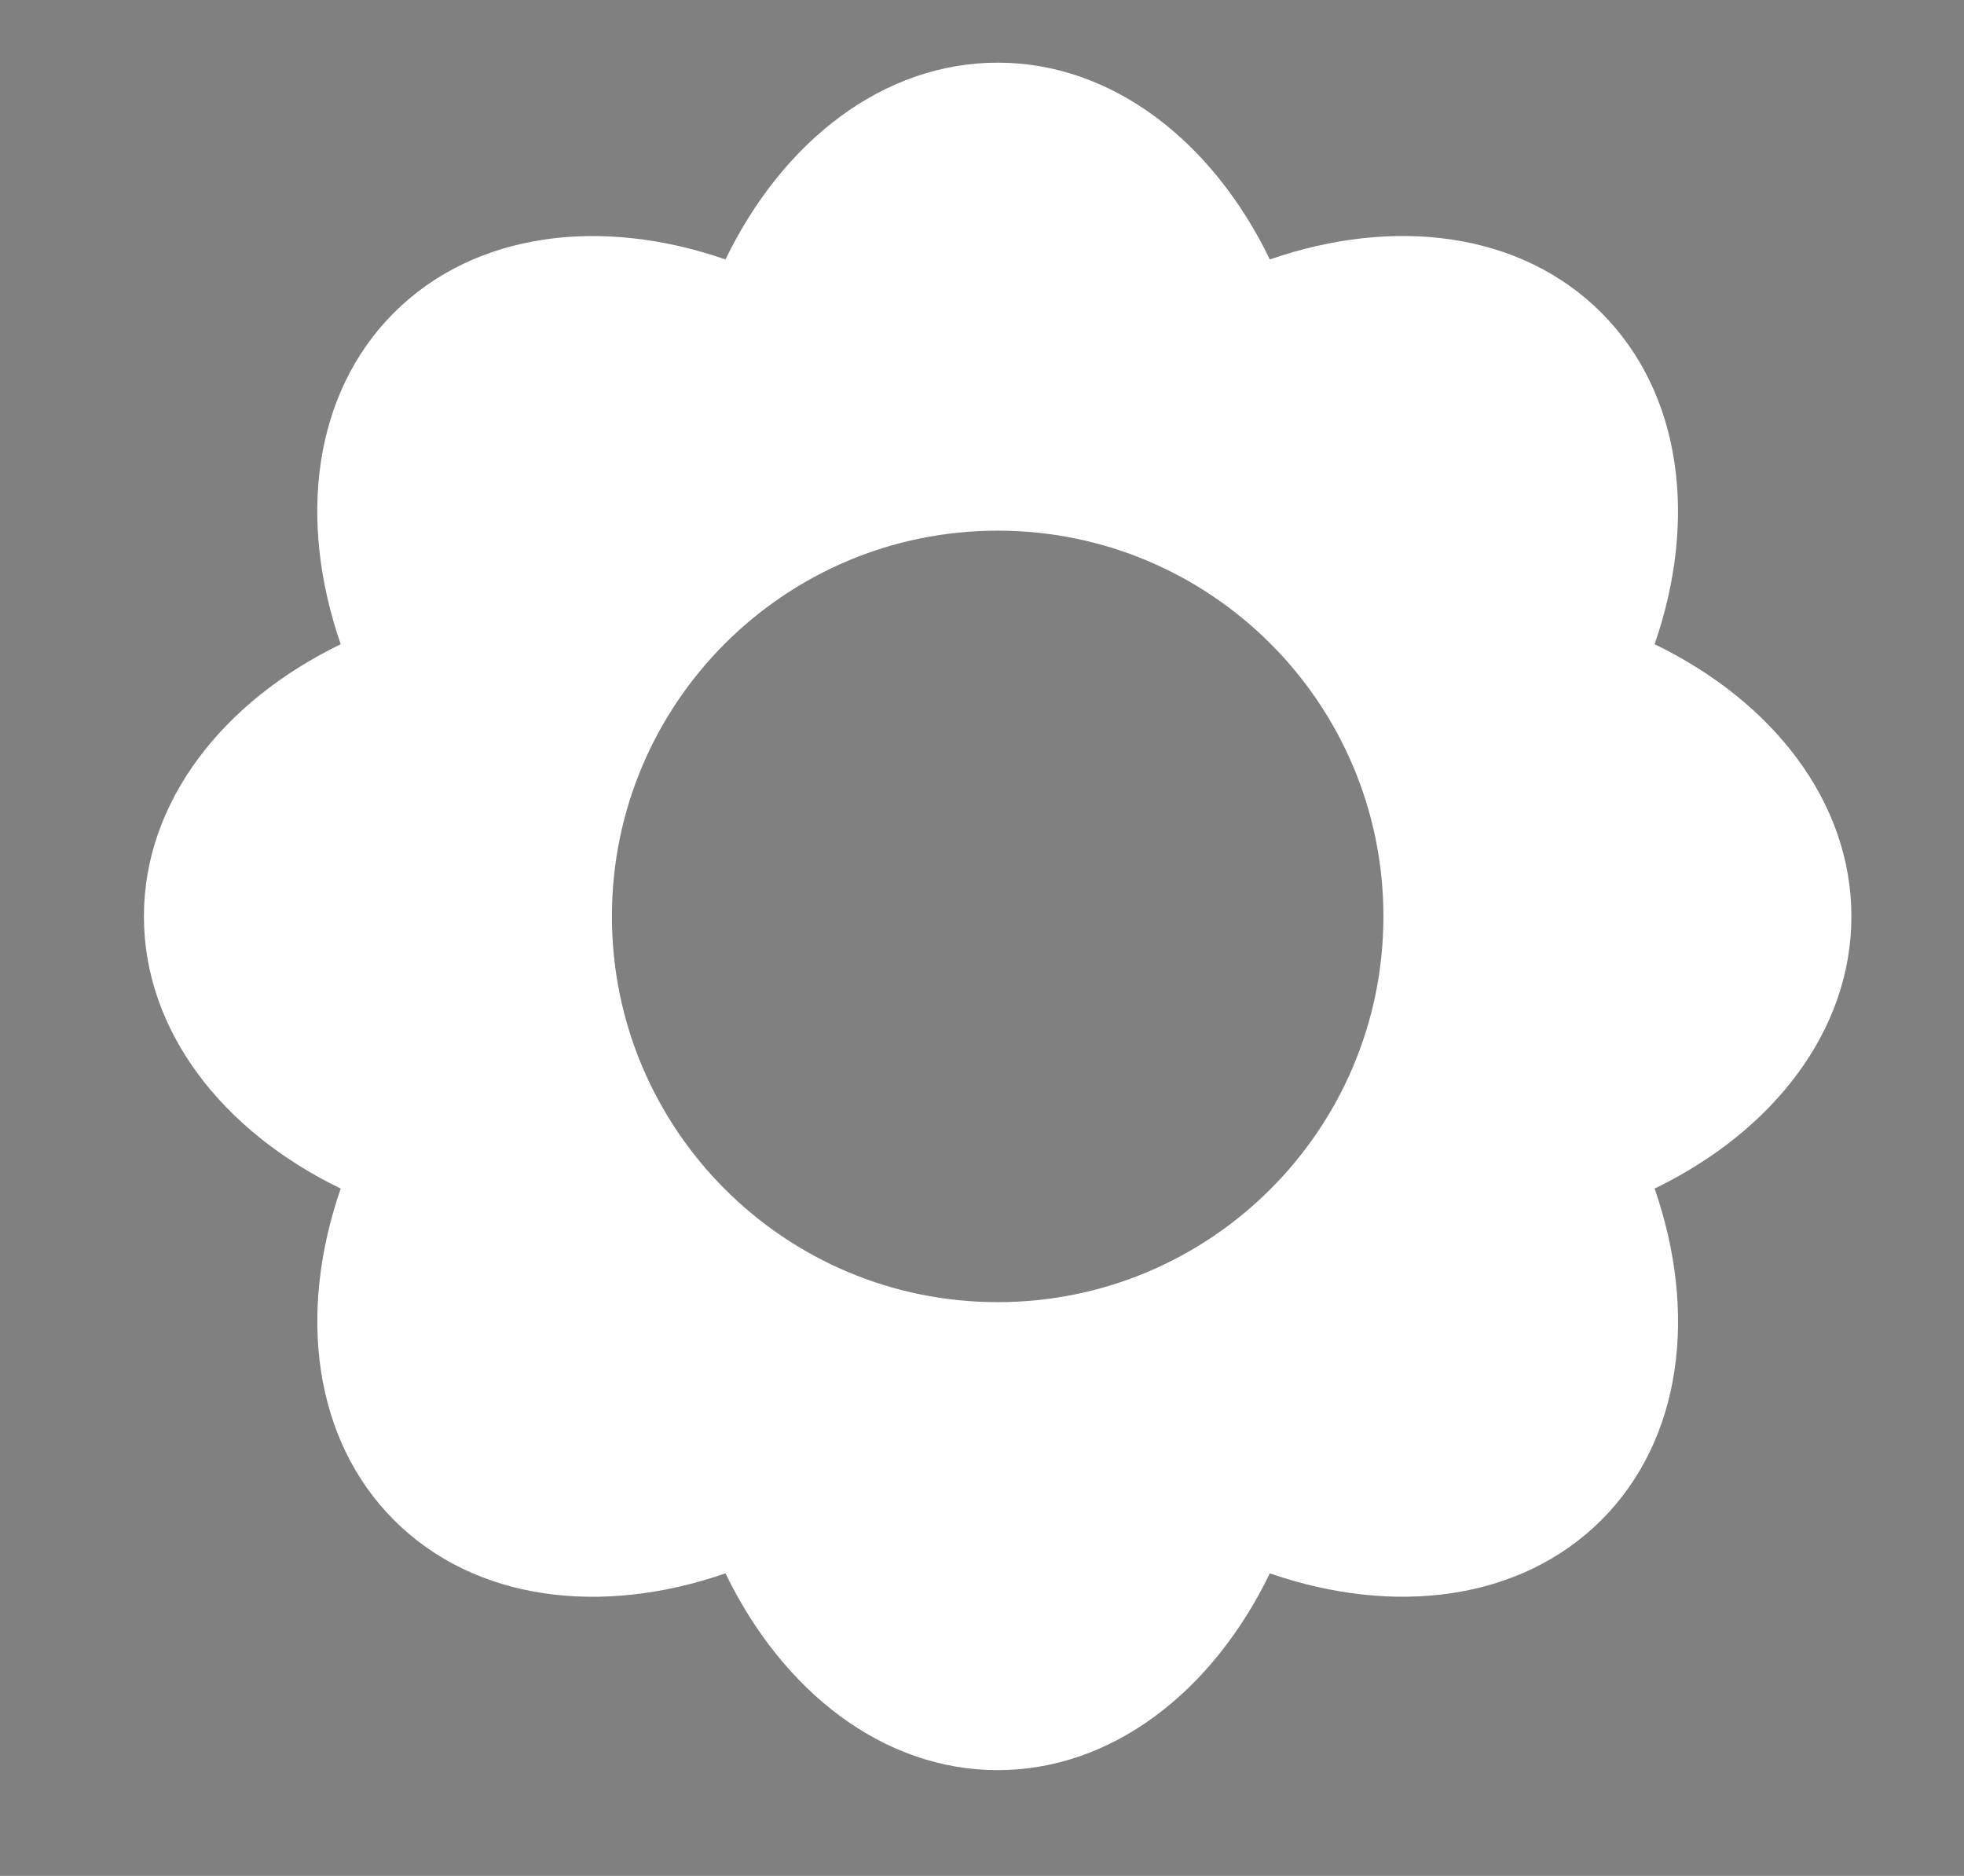 <?xml version="1.0" encoding="UTF-8"?>
<!-- Generator: Adobe Illustrator 26.3.1, SVG Export Plug-In . SVG Version: 6.00 Build 0)  -->
<svg xmlns="http://www.w3.org/2000/svg" xmlns:xlink="http://www.w3.org/1999/xlink" version="1.1" id="Слой_1" x="0px" y="0px" viewBox="0 0 1003 958" style="enable-background:new 0 0 1003 958;" xml:space="preserve">
<rect x="0" y="0" width="1003" height="958" fill="#808080" stroke="none"/>
<style type="text/css">
	.st0{fill:#FFFFFF;}
	.st1{fill:#FFFFFF;stroke:#000000;stroke-miterlimit:10;}
</style>
<g>
	<circle class="st0" cx="-5652" cy="4026" r="72.5"></circle>
	<path d="M-5652,3954c39.7,0,72,32.3,72,72s-32.3,72-72,72s-72-32.3-72-72S-5691.7,3954-5652,3954 M-5652,3953   c-40.3,0-73,32.7-73,73s32.7,73,73,73s73-32.7,73-73S-5611.7,3953-5652,3953L-5652,3953z"></path>
</g>
<g>
	<circle class="st0" cx="-5579" cy="4026" r="72.5"></circle>
	<path d="M-5579,3954c39.7,0,72,32.3,72,72s-32.3,72-72,72s-72-32.3-72-72S-5618.7,3954-5579,3954 M-5579,3953   c-40.3,0-73,32.7-73,73s32.7,73,73,73s73-32.7,73-73S-5538.7,3953-5579,3953L-5579,3953z"></path>
</g>
<g>
	<circle class="st0" cx="-5506" cy="4026" r="72.5"></circle>
	<path d="M-5506,3954c39.7,0,72,32.3,72,72s-32.3,72-72,72s-72-32.3-72-72S-5545.7,3954-5506,3954 M-5506,3953   c-40.3,0-73,32.7-73,73s32.7,73,73,73s73-32.7,73-73S-5465.7,3953-5506,3953L-5506,3953z"></path>
</g>
<g>
	<circle class="st0" cx="-5433" cy="4026" r="72.5"></circle>
	<path d="M-5433,3954c39.7,0,72,32.3,72,72s-32.3,72-72,72s-72-32.3-72-72S-5472.7,3954-5433,3954 M-5433,3953   c-40.3,0-73,32.7-73,73s32.7,73,73,73s73-32.7,73-73S-5392.7,3953-5433,3953L-5433,3953z"></path>
</g>
<g>
	<circle class="st0" cx="-5360" cy="4026" r="72.5"></circle>
	<path d="M-5360,3954c39.7,0,72,32.3,72,72s-32.3,72-72,72s-72-32.3-72-72S-5399.7,3954-5360,3954 M-5360,3953   c-40.3,0-73,32.7-73,73s32.7,73,73,73s73-32.7,73-73S-5319.7,3953-5360,3953L-5360,3953z"></path>
</g>
<g>
	<circle class="st0" cx="-5287" cy="4026" r="72.5"></circle>
	<path d="M-5287,3954c39.7,0,72,32.3,72,72s-32.3,72-72,72s-72-32.3-72-72S-5326.7,3954-5287,3954 M-5287,3953   c-40.3,0-73,32.7-73,73s32.7,73,73,73s73-32.7,73-73S-5246.7,3953-5287,3953L-5287,3953z"></path>
</g>
<g>
	<circle class="st0" cx="-5214" cy="4026" r="72.5"></circle>
	<path d="M-5214,3954c39.7,0,72,32.3,72,72s-32.3,72-72,72s-72-32.3-72-72S-5253.7,3954-5214,3954 M-5214,3953   c-40.3,0-73,32.7-73,73s32.7,73,73,73s73-32.7,73-73S-5173.7,3953-5214,3953L-5214,3953z"></path>
</g>
<g>
	<circle class="st0" cx="-5141" cy="4026" r="72.5"></circle>
	<path d="M-5141,3954c39.7,0,72,32.3,72,72s-32.3,72-72,72s-72-32.3-72-72S-5180.7,3954-5141,3954 M-5141,3953   c-40.3,0-73,32.7-73,73s32.7,73,73,73s73-32.7,73-73S-5100.7,3953-5141,3953L-5141,3953z"></path>
</g>
<g>
	<circle class="st0" cx="-5068" cy="4026" r="72.5"></circle>
	<path d="M-5068,3954c39.7,0,72,32.3,72,72s-32.3,72-72,72s-72-32.3-72-72S-5107.7,3954-5068,3954 M-5068,3953   c-40.3,0-73,32.7-73,73s32.7,73,73,73s73-32.7,73-73S-5027.7,3953-5068,3953L-5068,3953z"></path>
</g>
<g>
	<circle class="st0" cx="-4995" cy="4026" r="72.5"></circle>
	<path d="M-4995,3954c39.7,0,72,32.3,72,72s-32.3,72-72,72s-72-32.3-72-72S-5034.7,3954-4995,3954 M-4995,3953   c-40.3,0-73,32.7-73,73s32.7,73,73,73s73-32.7,73-73S-4954.7,3953-4995,3953L-4995,3953z"></path>
</g>
<g>
	<circle class="st0" cx="-3840" cy="4627" r="72.5"></circle>
	<path d="M-3840,4555c39.7,0,72,32.3,72,72s-32.3,72-72,72s-72-32.3-72-72S-3879.7,4555-3840,4555 M-3840,4554   c-40.3,0-73,32.7-73,73s32.7,73,73,73s73-32.7,73-73S-3799.7,4554-3840,4554L-3840,4554z"></path>
</g>
<g>
	<circle class="st0" cx="-3767" cy="4627" r="72.5"></circle>
	<path d="M-3767,4555c39.7,0,72,32.3,72,72s-32.3,72-72,72s-72-32.3-72-72S-3806.7,4555-3767,4555 M-3767,4554   c-40.3,0-73,32.7-73,73s32.7,73,73,73s73-32.7,73-73S-3726.7,4554-3767,4554L-3767,4554z"></path>
</g>
<g>
	<circle class="st0" cx="-3694" cy="4627" r="72.5"></circle>
	<path d="M-3694,4555c39.7,0,72,32.3,72,72s-32.3,72-72,72s-72-32.3-72-72S-3733.7,4555-3694,4555 M-3694,4554   c-40.3,0-73,32.7-73,73s32.7,73,73,73s73-32.7,73-73S-3653.7,4554-3694,4554L-3694,4554z"></path>
</g>
<g>
	<circle class="st0" cx="-3621" cy="4627" r="72.5"></circle>
	<path d="M-3621,4555c39.7,0,72,32.3,72,72s-32.3,72-72,72s-72-32.3-72-72S-3660.7,4555-3621,4555 M-3621,4554   c-40.3,0-73,32.7-73,73s32.7,73,73,73s73-32.7,73-73S-3580.7,4554-3621,4554L-3621,4554z"></path>
</g>
<g>
	<circle class="st0" cx="-3548" cy="4627" r="72.5"></circle>
	<path d="M-3548,4555c39.7,0,72,32.3,72,72s-32.3,72-72,72s-72-32.3-72-72S-3587.7,4555-3548,4555 M-3548,4554   c-40.3,0-73,32.7-73,73s32.7,73,73,73s73-32.7,73-73S-3507.7,4554-3548,4554L-3548,4554z"></path>
</g>
<g>
	<circle class="st0" cx="-3475" cy="4627" r="72.5"></circle>
	<path d="M-3475,4555c39.7,0,72,32.3,72,72s-32.3,72-72,72s-72-32.3-72-72S-3514.7,4555-3475,4555 M-3475,4554   c-40.3,0-73,32.7-73,73s32.7,73,73,73s73-32.7,73-73S-3434.7,4554-3475,4554L-3475,4554z"></path>
</g>
<g>
	<circle class="st0" cx="-3402" cy="4627" r="72.5"></circle>
	<path d="M-3402,4555c39.7,0,72,32.3,72,72s-32.3,72-72,72s-72-32.3-72-72S-3441.7,4555-3402,4555 M-3402,4554   c-40.3,0-73,32.7-73,73s32.7,73,73,73s73-32.7,73-73S-3361.7,4554-3402,4554L-3402,4554z"></path>
</g>
<g>
	<circle class="st0" cx="-3329" cy="4627" r="72.5"></circle>
	<path d="M-3329,4555c39.7,0,72,32.3,72,72s-32.3,72-72,72s-72-32.3-72-72S-3368.7,4555-3329,4555 M-3329,4554   c-40.3,0-73,32.7-73,73s32.7,73,73,73s73-32.7,73-73S-3288.7,4554-3329,4554L-3329,4554z"></path>
</g>
<g>
	<circle class="st0" cx="-3256" cy="4627" r="72.5"></circle>
	<path d="M-3256,4555c39.7,0,72,32.3,72,72s-32.3,72-72,72s-72-32.3-72-72S-3295.7,4555-3256,4555 M-3256,4554   c-40.3,0-73,32.7-73,73s32.7,73,73,73s73-32.7,73-73S-3215.7,4554-3256,4554L-3256,4554z"></path>
</g>
<g>
	<circle class="st0" cx="-3183" cy="4627" r="72.5"></circle>
	<path d="M-3183,4555c39.7,0,72,32.3,72,72s-32.3,72-72,72s-72-32.3-72-72S-3222.7,4555-3183,4555 M-3183,4554   c-40.3,0-73,32.7-73,73s32.7,73,73,73s73-32.7,73-73S-3142.7,4554-3183,4554L-3183,4554z"></path>
</g>
<g>
	<circle class="st0" cx="-3110" cy="4627" r="72.5"></circle>
	<path d="M-3110,4555c39.7,0,72,32.3,72,72s-32.3,72-72,72s-72-32.3-72-72S-3149.7,4555-3110,4555 M-3110,4554   c-40.3,0-73,32.7-73,73s32.7,73,73,73s73-32.7,73-73S-3069.7,4554-3110,4554L-3110,4554z"></path>
</g>
<g>
	<circle class="st0" cx="-3767" cy="4700" r="72.5"></circle>
	<path d="M-3767,4628c39.7,0,72,32.3,72,72s-32.3,72-72,72s-72-32.3-72-72S-3806.7,4628-3767,4628 M-3767,4627   c-40.3,0-73,32.7-73,73s32.7,73,73,73s73-32.7,73-73S-3726.7,4627-3767,4627L-3767,4627z"></path>
</g>
<g>
	<circle class="st0" cx="-3694" cy="4700" r="72.5"></circle>
	<path d="M-3694,4628c39.7,0,72,32.3,72,72s-32.3,72-72,72s-72-32.3-72-72S-3733.7,4628-3694,4628 M-3694,4627   c-40.3,0-73,32.7-73,73s32.7,73,73,73s73-32.7,73-73S-3653.7,4627-3694,4627L-3694,4627z"></path>
</g>
<g>
	<circle class="st0" cx="-3621" cy="4700" r="72.5"></circle>
	<path d="M-3621,4628c39.7,0,72,32.3,72,72s-32.3,72-72,72s-72-32.3-72-72S-3660.7,4628-3621,4628 M-3621,4627   c-40.3,0-73,32.7-73,73s32.7,73,73,73s73-32.7,73-73S-3580.7,4627-3621,4627L-3621,4627z"></path>
</g>
<g>
	<circle class="st0" cx="-3548" cy="4700" r="72.5"></circle>
	<path d="M-3548,4628c39.7,0,72,32.3,72,72s-32.3,72-72,72s-72-32.3-72-72S-3587.7,4628-3548,4628 M-3548,4627   c-40.3,0-73,32.7-73,73s32.7,73,73,73s73-32.7,73-73S-3507.7,4627-3548,4627L-3548,4627z"></path>
</g>
<g>
	<circle class="st0" cx="-3475" cy="4700" r="72.5"></circle>
	<path d="M-3475,4628c39.7,0,72,32.3,72,72s-32.3,72-72,72s-72-32.3-72-72S-3514.7,4628-3475,4628 M-3475,4627   c-40.3,0-73,32.7-73,73s32.7,73,73,73s73-32.7,73-73S-3434.7,4627-3475,4627L-3475,4627z"></path>
</g>
<g>
	<circle class="st0" cx="-3402" cy="4700" r="72.5"></circle>
	<path d="M-3402,4628c39.7,0,72,32.3,72,72s-32.3,72-72,72s-72-32.3-72-72S-3441.7,4628-3402,4628 M-3402,4627   c-40.3,0-73,32.7-73,73s32.7,73,73,73s73-32.7,73-73S-3361.7,4627-3402,4627L-3402,4627z"></path>
</g>
<g>
	<circle class="st0" cx="-3329" cy="4700" r="72.5"></circle>
	<path d="M-3329,4628c39.7,0,72,32.3,72,72s-32.3,72-72,72s-72-32.3-72-72S-3368.7,4628-3329,4628 M-3329,4627   c-40.3,0-73,32.7-73,73s32.7,73,73,73s73-32.7,73-73S-3288.7,4627-3329,4627L-3329,4627z"></path>
</g>
<g>
	<circle class="st0" cx="-3256" cy="4700" r="72.5"></circle>
	<path d="M-3256,4628c39.7,0,72,32.3,72,72s-32.3,72-72,72s-72-32.3-72-72S-3295.7,4628-3256,4628 M-3256,4627   c-40.3,0-73,32.7-73,73s32.7,73,73,73s73-32.7,73-73S-3215.7,4627-3256,4627L-3256,4627z"></path>
</g>
<g>
	<circle class="st0" cx="-3183" cy="4700" r="72.5"></circle>
	<path d="M-3183,4628c39.7,0,72,32.3,72,72s-32.3,72-72,72s-72-32.3-72-72S-3222.7,4628-3183,4628 M-3183,4627   c-40.3,0-73,32.7-73,73s32.7,73,73,73s73-32.7,73-73S-3142.7,4627-3183,4627L-3183,4627z"></path>
</g>
<g>
	<circle class="st0" cx="-3110" cy="4700" r="72.5"></circle>
	<path d="M-3110,4628c39.7,0,72,32.3,72,72s-32.3,72-72,72s-72-32.3-72-72S-3149.7,4628-3110,4628 M-3110,4627   c-40.3,0-73,32.7-73,73s32.7,73,73,73s73-32.7,73-73S-3069.7,4627-3110,4627L-3110,4627z"></path>
</g>
<g>
	<circle class="st0" cx="-3037" cy="4700" r="72.5"></circle>
	<path d="M-3037,4628c39.7,0,72,32.3,72,72s-32.3,72-72,72s-72-32.3-72-72S-3076.7,4628-3037,4628 M-3037,4627   c-40.3,0-73,32.7-73,73s32.7,73,73,73s73-32.7,73-73S-2996.7,4627-3037,4627L-3037,4627z"></path>
</g>
<g>
	<circle class="st0" cx="-3840" cy="4773" r="72.5"></circle>
	<path d="M-3840,4701c39.7,0,72,32.3,72,72s-32.3,72-72,72s-72-32.3-72-72S-3879.7,4701-3840,4701 M-3840,4700   c-40.3,0-73,32.7-73,73s32.7,73,73,73s73-32.7,73-73S-3799.7,4700-3840,4700L-3840,4700z"></path>
</g>
<g>
	<circle class="st0" cx="-3767" cy="4773" r="72.5"></circle>
	<path d="M-3767,4701c39.7,0,72,32.3,72,72s-32.3,72-72,72s-72-32.3-72-72S-3806.7,4701-3767,4701 M-3767,4700   c-40.3,0-73,32.7-73,73s32.7,73,73,73s73-32.7,73-73S-3726.7,4700-3767,4700L-3767,4700z"></path>
</g>
<g>
	<circle class="st0" cx="-3694" cy="4773" r="72.5"></circle>
	<path d="M-3694,4701c39.7,0,72,32.3,72,72s-32.3,72-72,72s-72-32.3-72-72S-3733.7,4701-3694,4701 M-3694,4700   c-40.3,0-73,32.7-73,73s32.7,73,73,73s73-32.7,73-73S-3653.7,4700-3694,4700L-3694,4700z"></path>
</g>
<g>
	<circle class="st0" cx="-3621" cy="4773" r="72.5"></circle>
	<path d="M-3621,4701c39.7,0,72,32.3,72,72s-32.3,72-72,72s-72-32.3-72-72S-3660.7,4701-3621,4701 M-3621,4700   c-40.3,0-73,32.7-73,73s32.7,73,73,73s73-32.7,73-73S-3580.7,4700-3621,4700L-3621,4700z"></path>
</g>
<g>
	<circle class="st0" cx="-3548" cy="4773" r="72.5"></circle>
	<path d="M-3548,4701c39.7,0,72,32.3,72,72s-32.3,72-72,72s-72-32.3-72-72S-3587.7,4701-3548,4701 M-3548,4700   c-40.3,0-73,32.7-73,73s32.7,73,73,73s73-32.7,73-73S-3507.7,4700-3548,4700L-3548,4700z"></path>
</g>
<g>
	<circle class="st0" cx="-3475" cy="4773" r="72.5"></circle>
	<path d="M-3475,4701c39.7,0,72,32.3,72,72s-32.3,72-72,72s-72-32.3-72-72S-3514.7,4701-3475,4701 M-3475,4700   c-40.3,0-73,32.7-73,73s32.7,73,73,73s73-32.7,73-73S-3434.7,4700-3475,4700L-3475,4700z"></path>
</g>
<g>
	<circle class="st0" cx="-3402" cy="4773" r="72.5"></circle>
	<path d="M-3402,4701c39.7,0,72,32.3,72,72s-32.3,72-72,72s-72-32.3-72-72S-3441.7,4701-3402,4701 M-3402,4700   c-40.3,0-73,32.7-73,73s32.7,73,73,73s73-32.7,73-73S-3361.7,4700-3402,4700L-3402,4700z"></path>
</g>
<g>
	<circle class="st0" cx="-3329" cy="4773" r="72.5"></circle>
	<path d="M-3329,4701c39.7,0,72,32.3,72,72s-32.3,72-72,72s-72-32.3-72-72S-3368.7,4701-3329,4701 M-3329,4700   c-40.3,0-73,32.7-73,73s32.7,73,73,73s73-32.7,73-73S-3288.7,4700-3329,4700L-3329,4700z"></path>
</g>
<g>
	<circle class="st0" cx="-3256" cy="4773" r="72.5"></circle>
	<path d="M-3256,4701c39.7,0,72,32.3,72,72s-32.3,72-72,72s-72-32.3-72-72S-3295.7,4701-3256,4701 M-3256,4700   c-40.3,0-73,32.7-73,73s32.7,73,73,73s73-32.7,73-73S-3215.7,4700-3256,4700L-3256,4700z"></path>
</g>
<g>
	<circle class="st0" cx="-3183" cy="4773" r="72.5"></circle>
	<path d="M-3183,4701c39.7,0,72,32.3,72,72s-32.3,72-72,72s-72-32.3-72-72S-3222.7,4701-3183,4701 M-3183,4700   c-40.3,0-73,32.7-73,73s32.7,73,73,73s73-32.7,73-73S-3142.7,4700-3183,4700L-3183,4700z"></path>
</g>
<g>
	<circle class="st0" cx="-3110" cy="4773" r="72.5"></circle>
	<path d="M-3110,4701c39.7,0,72,32.3,72,72s-32.3,72-72,72s-72-32.3-72-72S-3149.7,4701-3110,4701 M-3110,4700   c-40.3,0-73,32.7-73,73s32.7,73,73,73s73-32.7,73-73S-3069.7,4700-3110,4700L-3110,4700z"></path>
</g>
<g>
	<circle class="st0" cx="-3767" cy="4846" r="72.5"></circle>
	<path d="M-3767,4774c39.7,0,72,32.3,72,72s-32.3,72-72,72s-72-32.3-72-72S-3806.7,4774-3767,4774 M-3767,4773   c-40.3,0-73,32.7-73,73s32.7,73,73,73s73-32.7,73-73S-3726.7,4773-3767,4773L-3767,4773z"></path>
</g>
<g>
	<circle class="st0" cx="-3694" cy="4846" r="72.5"></circle>
	<path d="M-3694,4774c39.7,0,72,32.3,72,72s-32.3,72-72,72s-72-32.3-72-72S-3733.7,4774-3694,4774 M-3694,4773   c-40.3,0-73,32.7-73,73s32.7,73,73,73s73-32.7,73-73S-3653.7,4773-3694,4773L-3694,4773z"></path>
</g>
<g>
	<circle class="st0" cx="-3621" cy="4846" r="72.5"></circle>
	<path d="M-3621,4774c39.7,0,72,32.3,72,72s-32.3,72-72,72s-72-32.3-72-72S-3660.7,4774-3621,4774 M-3621,4773   c-40.3,0-73,32.7-73,73s32.7,73,73,73s73-32.7,73-73S-3580.7,4773-3621,4773L-3621,4773z"></path>
</g>
<g>
	<circle class="st0" cx="-3548" cy="4846" r="72.5"></circle>
	<path d="M-3548,4774c39.7,0,72,32.3,72,72s-32.3,72-72,72s-72-32.3-72-72S-3587.7,4774-3548,4774 M-3548,4773   c-40.3,0-73,32.7-73,73s32.7,73,73,73s73-32.7,73-73S-3507.7,4773-3548,4773L-3548,4773z"></path>
</g>
<g>
	<circle class="st0" cx="-3475" cy="4846" r="72.5"></circle>
	<path d="M-3475,4774c39.7,0,72,32.3,72,72s-32.3,72-72,72s-72-32.3-72-72S-3514.7,4774-3475,4774 M-3475,4773   c-40.3,0-73,32.7-73,73s32.7,73,73,73s73-32.7,73-73S-3434.7,4773-3475,4773L-3475,4773z"></path>
</g>
<g>
	<circle class="st0" cx="-3402" cy="4846" r="72.5"></circle>
	<path d="M-3402,4774c39.7,0,72,32.3,72,72s-32.3,72-72,72s-72-32.3-72-72S-3441.7,4774-3402,4774 M-3402,4773   c-40.3,0-73,32.7-73,73s32.7,73,73,73s73-32.7,73-73S-3361.7,4773-3402,4773L-3402,4773z"></path>
</g>
<g>
	<circle class="st0" cx="-3329" cy="4846" r="72.5"></circle>
	<path d="M-3329,4774c39.7,0,72,32.3,72,72s-32.3,72-72,72s-72-32.3-72-72S-3368.7,4774-3329,4774 M-3329,4773   c-40.3,0-73,32.7-73,73s32.7,73,73,73s73-32.7,73-73S-3288.7,4773-3329,4773L-3329,4773z"></path>
</g>
<g>
	<circle class="st0" cx="-3256" cy="4846" r="72.5"></circle>
	<path d="M-3256,4774c39.7,0,72,32.3,72,72s-32.3,72-72,72s-72-32.3-72-72S-3295.7,4774-3256,4774 M-3256,4773   c-40.3,0-73,32.7-73,73s32.7,73,73,73s73-32.7,73-73S-3215.7,4773-3256,4773L-3256,4773z"></path>
</g>
<g>
	<circle class="st0" cx="-3183" cy="4846" r="72.5"></circle>
	<path d="M-3183,4774c39.7,0,72,32.3,72,72s-32.3,72-72,72s-72-32.3-72-72S-3222.7,4774-3183,4774 M-3183,4773   c-40.3,0-73,32.7-73,73s32.7,73,73,73s73-32.7,73-73S-3142.7,4773-3183,4773L-3183,4773z"></path>
</g>
<g>
	<circle class="st0" cx="-3110" cy="4846" r="72.5"></circle>
	<path d="M-3110,4774c39.7,0,72,32.3,72,72s-32.3,72-72,72s-72-32.3-72-72S-3149.7,4774-3110,4774 M-3110,4773   c-40.3,0-73,32.7-73,73s32.7,73,73,73s73-32.7,73-73S-3069.7,4773-3110,4773L-3110,4773z"></path>
</g>
<g>
	<circle class="st0" cx="-3037" cy="4846" r="72.5"></circle>
	<path d="M-3037,4774c39.7,0,72,32.3,72,72s-32.3,72-72,72s-72-32.3-72-72S-3076.7,4774-3037,4774 M-3037,4773   c-40.3,0-73,32.7-73,73s32.7,73,73,73s73-32.7,73-73S-2996.7,4773-3037,4773L-3037,4773z"></path>
</g>
<g>
	<circle class="st0" cx="-3840" cy="4919" r="72.5"></circle>
	<path d="M-3840,4847c39.7,0,72,32.3,72,72s-32.3,72-72,72s-72-32.3-72-72S-3879.7,4847-3840,4847 M-3840,4846   c-40.3,0-73,32.7-73,73s32.7,73,73,73s73-32.7,73-73S-3799.7,4846-3840,4846L-3840,4846z"></path>
</g>
<g>
	<circle class="st0" cx="-3767" cy="4919" r="72.5"></circle>
	<path d="M-3767,4847c39.7,0,72,32.3,72,72s-32.3,72-72,72s-72-32.3-72-72S-3806.7,4847-3767,4847 M-3767,4846   c-40.3,0-73,32.7-73,73s32.7,73,73,73s73-32.7,73-73S-3726.7,4846-3767,4846L-3767,4846z"></path>
</g>
<g>
	<circle class="st0" cx="-3694" cy="4919" r="72.5"></circle>
	<path d="M-3694,4847c39.7,0,72,32.3,72,72s-32.3,72-72,72s-72-32.3-72-72S-3733.7,4847-3694,4847 M-3694,4846   c-40.3,0-73,32.7-73,73s32.7,73,73,73s73-32.7,73-73S-3653.7,4846-3694,4846L-3694,4846z"></path>
</g>
<g>
	<circle class="st0" cx="-3621" cy="4919" r="72.5"></circle>
	<path d="M-3621,4847c39.7,0,72,32.3,72,72s-32.3,72-72,72s-72-32.3-72-72S-3660.7,4847-3621,4847 M-3621,4846   c-40.3,0-73,32.7-73,73s32.7,73,73,73s73-32.7,73-73S-3580.7,4846-3621,4846L-3621,4846z"></path>
</g>
<g>
	<circle class="st0" cx="-3548" cy="4919" r="72.5"></circle>
	<path d="M-3548,4847c39.7,0,72,32.3,72,72s-32.3,72-72,72s-72-32.3-72-72S-3587.7,4847-3548,4847 M-3548,4846   c-40.3,0-73,32.7-73,73s32.7,73,73,73s73-32.7,73-73S-3507.7,4846-3548,4846L-3548,4846z"></path>
</g>
<g>
	<circle class="st0" cx="-3475" cy="4919" r="72.5"></circle>
	<path d="M-3475,4847c39.7,0,72,32.3,72,72s-32.3,72-72,72s-72-32.3-72-72S-3514.7,4847-3475,4847 M-3475,4846   c-40.3,0-73,32.7-73,73s32.7,73,73,73s73-32.7,73-73S-3434.7,4846-3475,4846L-3475,4846z"></path>
</g>
<g>
	<circle class="st0" cx="-3402" cy="4919" r="72.5"></circle>
	<path d="M-3402,4847c39.7,0,72,32.3,72,72s-32.3,72-72,72s-72-32.3-72-72S-3441.7,4847-3402,4847 M-3402,4846   c-40.3,0-73,32.7-73,73s32.7,73,73,73s73-32.7,73-73S-3361.7,4846-3402,4846L-3402,4846z"></path>
</g>
<g>
	<circle class="st0" cx="-3329" cy="4919" r="72.5"></circle>
	<path d="M-3329,4847c39.7,0,72,32.3,72,72s-32.3,72-72,72s-72-32.3-72-72S-3368.7,4847-3329,4847 M-3329,4846   c-40.3,0-73,32.7-73,73s32.7,73,73,73s73-32.7,73-73S-3288.7,4846-3329,4846L-3329,4846z"></path>
</g>
<g>
	<circle class="st0" cx="-3256" cy="4919" r="72.5"></circle>
	<path d="M-3256,4847c39.7,0,72,32.3,72,72s-32.3,72-72,72s-72-32.3-72-72S-3295.7,4847-3256,4847 M-3256,4846   c-40.3,0-73,32.7-73,73s32.7,73,73,73s73-32.7,73-73S-3215.7,4846-3256,4846L-3256,4846z"></path>
</g>
<g>
	<circle class="st0" cx="-3183" cy="4919" r="72.5"></circle>
	<path d="M-3183,4847c39.7,0,72,32.3,72,72s-32.3,72-72,72s-72-32.3-72-72S-3222.7,4847-3183,4847 M-3183,4846   c-40.3,0-73,32.7-73,73s32.7,73,73,73s73-32.7,73-73S-3142.7,4846-3183,4846L-3183,4846z"></path>
</g>
<g>
	<circle class="st0" cx="-3110" cy="4919" r="72.5"></circle>
	<path d="M-3110,4847c39.7,0,72,32.3,72,72s-32.3,72-72,72s-72-32.3-72-72S-3149.7,4847-3110,4847 M-3110,4846   c-40.3,0-73,32.7-73,73s32.7,73,73,73s73-32.7,73-73S-3069.7,4846-3110,4846L-3110,4846z"></path>
</g>
<g>
	<circle class="st0" cx="-3767" cy="4992" r="72.5"></circle>
	<path d="M-3767,4920c39.7,0,72,32.3,72,72s-32.3,72-72,72s-72-32.3-72-72S-3806.7,4920-3767,4920 M-3767,4919   c-40.3,0-73,32.7-73,73s32.7,73,73,73s73-32.7,73-73S-3726.7,4919-3767,4919L-3767,4919z"></path>
</g>
<g>
	<circle class="st0" cx="-3694" cy="4992" r="72.5"></circle>
	<path d="M-3694,4920c39.7,0,72,32.3,72,72s-32.3,72-72,72s-72-32.3-72-72S-3733.7,4920-3694,4920 M-3694,4919   c-40.3,0-73,32.7-73,73s32.7,73,73,73s73-32.7,73-73S-3653.7,4919-3694,4919L-3694,4919z"></path>
</g>
<g>
	<circle class="st0" cx="-3621" cy="4992" r="72.5"></circle>
	<path d="M-3621,4920c39.7,0,72,32.3,72,72s-32.3,72-72,72s-72-32.3-72-72S-3660.7,4920-3621,4920 M-3621,4919   c-40.3,0-73,32.7-73,73s32.7,73,73,73s73-32.7,73-73S-3580.7,4919-3621,4919L-3621,4919z"></path>
</g>
<g>
	<circle class="st0" cx="-3548" cy="4992" r="72.5"></circle>
	<path d="M-3548,4920c39.7,0,72,32.3,72,72s-32.3,72-72,72s-72-32.3-72-72S-3587.7,4920-3548,4920 M-3548,4919   c-40.3,0-73,32.7-73,73s32.7,73,73,73s73-32.7,73-73S-3507.7,4919-3548,4919L-3548,4919z"></path>
</g>
<g>
	<circle class="st0" cx="-3475" cy="4992" r="72.5"></circle>
	<path d="M-3475,4920c39.7,0,72,32.3,72,72s-32.3,72-72,72s-72-32.3-72-72S-3514.7,4920-3475,4920 M-3475,4919   c-40.3,0-73,32.7-73,73s32.7,73,73,73s73-32.7,73-73S-3434.7,4919-3475,4919L-3475,4919z"></path>
</g>
<g>
	<circle class="st0" cx="-3402" cy="4992" r="72.5"></circle>
	<path d="M-3402,4920c39.7,0,72,32.3,72,72s-32.3,72-72,72s-72-32.3-72-72S-3441.7,4920-3402,4920 M-3402,4919   c-40.3,0-73,32.7-73,73s32.7,73,73,73s73-32.7,73-73S-3361.7,4919-3402,4919L-3402,4919z"></path>
</g>
<g>
	<circle class="st0" cx="-3329" cy="4992" r="72.5"></circle>
	<path d="M-3329,4920c39.7,0,72,32.3,72,72s-32.3,72-72,72s-72-32.3-72-72S-3368.7,4920-3329,4920 M-3329,4919   c-40.3,0-73,32.7-73,73s32.7,73,73,73s73-32.7,73-73S-3288.7,4919-3329,4919L-3329,4919z"></path>
</g>
<g>
	<circle class="st0" cx="-3256" cy="4992" r="72.5"></circle>
	<path d="M-3256,4920c39.7,0,72,32.3,72,72s-32.3,72-72,72s-72-32.3-72-72S-3295.7,4920-3256,4920 M-3256,4919   c-40.3,0-73,32.7-73,73s32.7,73,73,73s73-32.7,73-73S-3215.7,4919-3256,4919L-3256,4919z"></path>
</g>
<g>
	<circle class="st0" cx="-3183" cy="4992" r="72.5"></circle>
	<path d="M-3183,4920c39.7,0,72,32.3,72,72s-32.3,72-72,72s-72-32.3-72-72S-3222.7,4920-3183,4920 M-3183,4919   c-40.3,0-73,32.7-73,73s32.7,73,73,73s73-32.7,73-73S-3142.7,4919-3183,4919L-3183,4919z"></path>
</g>
<g>
	<circle class="st0" cx="-3110" cy="4992" r="72.5"></circle>
	<path d="M-3110,4920c39.7,0,72,32.3,72,72s-32.3,72-72,72s-72-32.3-72-72S-3149.7,4920-3110,4920 M-3110,4919   c-40.3,0-73,32.7-73,73s32.7,73,73,73s73-32.7,73-73S-3069.7,4919-3110,4919L-3110,4919z"></path>
</g>
<g>
	<circle class="st0" cx="-3037" cy="4992" r="72.5"></circle>
	<path d="M-3037,4920c39.7,0,72,32.3,72,72s-32.3,72-72,72s-72-32.3-72-72S-3076.7,4920-3037,4920 M-3037,4919   c-40.3,0-73,32.7-73,73s32.7,73,73,73s73-32.7,73-73S-2996.7,4919-3037,4919L-3037,4919z"></path>
</g>
<g>
	<circle class="st0" cx="-3840" cy="5065" r="72.5"></circle>
	<path d="M-3840,4993c39.7,0,72,32.3,72,72s-32.3,72-72,72s-72-32.3-72-72S-3879.7,4993-3840,4993 M-3840,4992   c-40.3,0-73,32.7-73,73s32.7,73,73,73s73-32.7,73-73S-3799.7,4992-3840,4992L-3840,4992z"></path>
</g>
<g>
	<circle class="st0" cx="-3767" cy="5065" r="72.5"></circle>
	<path d="M-3767,4993c39.7,0,72,32.3,72,72s-32.3,72-72,72s-72-32.3-72-72S-3806.7,4993-3767,4993 M-3767,4992   c-40.3,0-73,32.7-73,73s32.7,73,73,73s73-32.7,73-73S-3726.7,4992-3767,4992L-3767,4992z"></path>
</g>
<g>
	<circle class="st0" cx="-3694" cy="5065" r="72.5"></circle>
	<path d="M-3694,4993c39.7,0,72,32.3,72,72s-32.3,72-72,72s-72-32.3-72-72S-3733.7,4993-3694,4993 M-3694,4992   c-40.3,0-73,32.7-73,73s32.7,73,73,73s73-32.7,73-73S-3653.7,4992-3694,4992L-3694,4992z"></path>
</g>
<g>
	<circle class="st0" cx="-3621" cy="5065" r="72.5"></circle>
	<path d="M-3621,4993c39.7,0,72,32.3,72,72s-32.3,72-72,72s-72-32.3-72-72S-3660.7,4993-3621,4993 M-3621,4992   c-40.3,0-73,32.7-73,73s32.7,73,73,73s73-32.7,73-73S-3580.7,4992-3621,4992L-3621,4992z"></path>
</g>
<g>
	<circle class="st0" cx="-3548" cy="5065" r="72.5"></circle>
	<path d="M-3548,4993c39.7,0,72,32.3,72,72s-32.3,72-72,72s-72-32.3-72-72S-3587.7,4993-3548,4993 M-3548,4992   c-40.3,0-73,32.7-73,73s32.7,73,73,73s73-32.7,73-73S-3507.7,4992-3548,4992L-3548,4992z"></path>
</g>
<g>
	<circle class="st0" cx="-3475" cy="5065" r="72.5"></circle>
	<path d="M-3475,4993c39.7,0,72,32.3,72,72s-32.3,72-72,72s-72-32.3-72-72S-3514.7,4993-3475,4993 M-3475,4992   c-40.3,0-73,32.7-73,73s32.7,73,73,73s73-32.7,73-73S-3434.7,4992-3475,4992L-3475,4992z"></path>
</g>
<g>
	<circle class="st0" cx="-3402" cy="5065" r="72.5"></circle>
	<path d="M-3402,4993c39.7,0,72,32.3,72,72s-32.3,72-72,72s-72-32.3-72-72S-3441.7,4993-3402,4993 M-3402,4992   c-40.3,0-73,32.7-73,73s32.7,73,73,73s73-32.7,73-73S-3361.7,4992-3402,4992L-3402,4992z"></path>
</g>
<g>
	<circle class="st0" cx="-3329" cy="5065" r="72.5"></circle>
	<path d="M-3329,4993c39.7,0,72,32.3,72,72s-32.3,72-72,72s-72-32.3-72-72S-3368.7,4993-3329,4993 M-3329,4992   c-40.3,0-73,32.7-73,73s32.7,73,73,73s73-32.7,73-73S-3288.7,4992-3329,4992L-3329,4992z"></path>
</g>
<g>
	<circle class="st0" cx="-3256" cy="5065" r="72.5"></circle>
	<path d="M-3256,4993c39.7,0,72,32.3,72,72s-32.3,72-72,72s-72-32.3-72-72S-3295.7,4993-3256,4993 M-3256,4992   c-40.3,0-73,32.7-73,73s32.7,73,73,73s73-32.7,73-73S-3215.7,4992-3256,4992L-3256,4992z"></path>
</g>
<g>
	<circle class="st0" cx="-3183" cy="5065" r="72.5"></circle>
	<path d="M-3183,4993c39.7,0,72,32.3,72,72s-32.3,72-72,72s-72-32.3-72-72S-3222.7,4993-3183,4993 M-3183,4992   c-40.3,0-73,32.7-73,73s32.7,73,73,73s73-32.7,73-73S-3142.7,4992-3183,4992L-3183,4992z"></path>
</g>
<g>
	<circle class="st0" cx="-3110" cy="5065" r="72.5"></circle>
	<path d="M-3110,4993c39.7,0,72,32.3,72,72s-32.3,72-72,72s-72-32.3-72-72S-3149.7,4993-3110,4993 M-3110,4992   c-40.3,0-73,32.7-73,73s32.7,73,73,73s73-32.7,73-73S-3069.7,4992-3110,4992L-3110,4992z"></path>
</g>
<g>
	<circle class="st0" cx="-3767" cy="5138" r="72.5"></circle>
	<path d="M-3767,5066c39.7,0,72,32.3,72,72s-32.3,72-72,72s-72-32.3-72-72S-3806.7,5066-3767,5066 M-3767,5065   c-40.3,0-73,32.7-73,73s32.7,73,73,73s73-32.7,73-73S-3726.7,5065-3767,5065L-3767,5065z"></path>
</g>
<g>
	<circle class="st0" cx="-3694" cy="5138" r="72.5"></circle>
	<path d="M-3694,5066c39.7,0,72,32.3,72,72s-32.3,72-72,72s-72-32.3-72-72S-3733.7,5066-3694,5066 M-3694,5065   c-40.3,0-73,32.7-73,73s32.7,73,73,73s73-32.7,73-73S-3653.7,5065-3694,5065L-3694,5065z"></path>
</g>
<g>
	<circle class="st0" cx="-3621" cy="5138" r="72.5"></circle>
	<path d="M-3621,5066c39.7,0,72,32.3,72,72s-32.3,72-72,72s-72-32.3-72-72S-3660.7,5066-3621,5066 M-3621,5065   c-40.3,0-73,32.7-73,73s32.7,73,73,73s73-32.7,73-73S-3580.7,5065-3621,5065L-3621,5065z"></path>
</g>
<g>
	<circle class="st0" cx="-3548" cy="5138" r="72.5"></circle>
	<path d="M-3548,5066c39.7,0,72,32.3,72,72s-32.3,72-72,72s-72-32.3-72-72S-3587.7,5066-3548,5066 M-3548,5065   c-40.3,0-73,32.7-73,73s32.7,73,73,73s73-32.7,73-73S-3507.7,5065-3548,5065L-3548,5065z"></path>
</g>
<g>
	<circle class="st0" cx="-3475" cy="5138" r="72.5"></circle>
	<path d="M-3475,5066c39.7,0,72,32.3,72,72s-32.3,72-72,72s-72-32.3-72-72S-3514.7,5066-3475,5066 M-3475,5065   c-40.3,0-73,32.7-73,73s32.7,73,73,73s73-32.7,73-73S-3434.7,5065-3475,5065L-3475,5065z"></path>
</g>
<g>
	<circle class="st0" cx="-3402" cy="5138" r="72.5"></circle>
	<path d="M-3402,5066c39.7,0,72,32.3,72,72s-32.3,72-72,72s-72-32.3-72-72S-3441.7,5066-3402,5066 M-3402,5065   c-40.3,0-73,32.7-73,73s32.7,73,73,73s73-32.7,73-73S-3361.7,5065-3402,5065L-3402,5065z"></path>
</g>
<g>
	<circle class="st0" cx="-3329" cy="5138" r="72.5"></circle>
	<path d="M-3329,5066c39.7,0,72,32.3,72,72s-32.3,72-72,72s-72-32.3-72-72S-3368.7,5066-3329,5066 M-3329,5065   c-40.3,0-73,32.7-73,73s32.7,73,73,73s73-32.7,73-73S-3288.7,5065-3329,5065L-3329,5065z"></path>
</g>
<g>
	<circle class="st0" cx="-3256" cy="5138" r="72.5"></circle>
	<path d="M-3256,5066c39.7,0,72,32.3,72,72s-32.3,72-72,72s-72-32.3-72-72S-3295.7,5066-3256,5066 M-3256,5065   c-40.3,0-73,32.7-73,73s32.7,73,73,73s73-32.7,73-73S-3215.7,5065-3256,5065L-3256,5065z"></path>
</g>
<g>
	<circle class="st0" cx="-3183" cy="5138" r="72.5"></circle>
	<path d="M-3183,5066c39.7,0,72,32.3,72,72s-32.3,72-72,72s-72-32.3-72-72S-3222.7,5066-3183,5066 M-3183,5065   c-40.3,0-73,32.7-73,73s32.7,73,73,73s73-32.7,73-73S-3142.7,5065-3183,5065L-3183,5065z"></path>
</g>
<g>
	<circle class="st0" cx="-3110" cy="5138" r="72.5"></circle>
	<path d="M-3110,5066c39.7,0,72,32.3,72,72s-32.3,72-72,72s-72-32.3-72-72S-3149.7,5066-3110,5066 M-3110,5065   c-40.3,0-73,32.7-73,73s32.7,73,73,73s73-32.7,73-73S-3069.7,5065-3110,5065L-3110,5065z"></path>
</g>
<g>
	<circle class="st0" cx="-3037" cy="5138" r="72.5"></circle>
	<path d="M-3037,5066c39.7,0,72,32.3,72,72s-32.3,72-72,72s-72-32.3-72-72S-3076.7,5066-3037,5066 M-3037,5065   c-40.3,0-73,32.7-73,73s32.7,73,73,73s73-32.7,73-73S-2996.7,5065-3037,5065L-3037,5065z"></path>
</g>
<g>
	<circle class="st0" cx="-3840" cy="5211" r="72.5"></circle>
	<path d="M-3840,5139c39.7,0,72,32.3,72,72s-32.3,72-72,72s-72-32.3-72-72S-3879.7,5139-3840,5139 M-3840,5138   c-40.3,0-73,32.7-73,73s32.7,73,73,73s73-32.7,73-73S-3799.7,5138-3840,5138L-3840,5138z"></path>
</g>
<g>
	<circle class="st0" cx="-3767" cy="5211" r="72.5"></circle>
	<path d="M-3767,5139c39.7,0,72,32.3,72,72s-32.3,72-72,72s-72-32.3-72-72S-3806.7,5139-3767,5139 M-3767,5138   c-40.3,0-73,32.7-73,73s32.7,73,73,73s73-32.7,73-73S-3726.7,5138-3767,5138L-3767,5138z"></path>
</g>
<g>
	<circle class="st0" cx="-3694" cy="5211" r="72.5"></circle>
	<path d="M-3694,5139c39.7,0,72,32.3,72,72s-32.3,72-72,72s-72-32.3-72-72S-3733.7,5139-3694,5139 M-3694,5138   c-40.3,0-73,32.7-73,73s32.7,73,73,73s73-32.7,73-73S-3653.7,5138-3694,5138L-3694,5138z"></path>
</g>
<g>
	<circle class="st0" cx="-3621" cy="5211" r="72.5"></circle>
	<path d="M-3621,5139c39.7,0,72,32.3,72,72s-32.3,72-72,72s-72-32.3-72-72S-3660.7,5139-3621,5139 M-3621,5138   c-40.3,0-73,32.7-73,73s32.7,73,73,73s73-32.7,73-73S-3580.7,5138-3621,5138L-3621,5138z"></path>
</g>
<g>
	<circle class="st0" cx="-3548" cy="5211" r="72.5"></circle>
	<path d="M-3548,5139c39.7,0,72,32.3,72,72s-32.3,72-72,72s-72-32.3-72-72S-3587.7,5139-3548,5139 M-3548,5138   c-40.3,0-73,32.7-73,73s32.7,73,73,73s73-32.7,73-73S-3507.7,5138-3548,5138L-3548,5138z"></path>
</g>
<g>
	<circle class="st0" cx="-3475" cy="5211" r="72.5"></circle>
	<path d="M-3475,5139c39.7,0,72,32.3,72,72s-32.3,72-72,72s-72-32.3-72-72S-3514.7,5139-3475,5139 M-3475,5138   c-40.3,0-73,32.7-73,73s32.7,73,73,73s73-32.7,73-73S-3434.7,5138-3475,5138L-3475,5138z"></path>
</g>
<g>
	<circle class="st0" cx="-3402" cy="5211" r="72.5"></circle>
	<path d="M-3402,5139c39.7,0,72,32.3,72,72s-32.3,72-72,72s-72-32.3-72-72S-3441.7,5139-3402,5139 M-3402,5138   c-40.3,0-73,32.7-73,73s32.7,73,73,73s73-32.7,73-73S-3361.7,5138-3402,5138L-3402,5138z"></path>
</g>
<g>
	<circle class="st0" cx="-3329" cy="5211" r="72.5"></circle>
	<path d="M-3329,5139c39.7,0,72,32.3,72,72s-32.3,72-72,72s-72-32.3-72-72S-3368.7,5139-3329,5139 M-3329,5138   c-40.3,0-73,32.7-73,73s32.7,73,73,73s73-32.7,73-73S-3288.7,5138-3329,5138L-3329,5138z"></path>
</g>
<g>
	<circle class="st0" cx="-3256" cy="5211" r="72.5"></circle>
	<path d="M-3256,5139c39.7,0,72,32.3,72,72s-32.3,72-72,72s-72-32.3-72-72S-3295.7,5139-3256,5139 M-3256,5138   c-40.3,0-73,32.7-73,73s32.7,73,73,73s73-32.7,73-73S-3215.7,5138-3256,5138L-3256,5138z"></path>
</g>
<g>
	<circle class="st0" cx="-3183" cy="5211" r="72.5"></circle>
	<path d="M-3183,5139c39.7,0,72,32.3,72,72s-32.3,72-72,72s-72-32.3-72-72S-3222.7,5139-3183,5139 M-3183,5138   c-40.3,0-73,32.7-73,73s32.7,73,73,73s73-32.7,73-73S-3142.7,5138-3183,5138L-3183,5138z"></path>
</g>
<g>
	<circle class="st0" cx="-3110" cy="5211" r="72.5"></circle>
	<path d="M-3110,5139c39.7,0,72,32.3,72,72s-32.3,72-72,72s-72-32.3-72-72S-3149.7,5139-3110,5139 M-3110,5138   c-40.3,0-73,32.7-73,73s32.7,73,73,73s73-32.7,73-73S-3069.7,5138-3110,5138L-3110,5138z"></path>
</g>
<g>
	<circle class="st0" cx="-3767" cy="5284" r="72.5"></circle>
	<path d="M-3767,5212c39.7,0,72,32.3,72,72s-32.3,72-72,72s-72-32.3-72-72S-3806.7,5212-3767,5212 M-3767,5211   c-40.3,0-73,32.7-73,73s32.7,73,73,73s73-32.7,73-73S-3726.7,5211-3767,5211L-3767,5211z"></path>
</g>
<g>
	<circle class="st0" cx="-3694" cy="5284" r="72.5"></circle>
	<path d="M-3694,5212c39.7,0,72,32.3,72,72s-32.3,72-72,72s-72-32.3-72-72S-3733.7,5212-3694,5212 M-3694,5211   c-40.3,0-73,32.7-73,73s32.7,73,73,73s73-32.7,73-73S-3653.7,5211-3694,5211L-3694,5211z"></path>
</g>
<g>
	<circle class="st0" cx="-3621" cy="5284" r="72.5"></circle>
	<path d="M-3621,5212c39.7,0,72,32.3,72,72s-32.3,72-72,72s-72-32.3-72-72S-3660.7,5212-3621,5212 M-3621,5211   c-40.3,0-73,32.7-73,73s32.7,73,73,73s73-32.7,73-73S-3580.7,5211-3621,5211L-3621,5211z"></path>
</g>
<g>
	<circle class="st0" cx="-3548" cy="5284" r="72.5"></circle>
	<path d="M-3548,5212c39.7,0,72,32.3,72,72s-32.3,72-72,72s-72-32.3-72-72S-3587.7,5212-3548,5212 M-3548,5211   c-40.3,0-73,32.7-73,73s32.7,73,73,73s73-32.7,73-73S-3507.7,5211-3548,5211L-3548,5211z"></path>
</g>
<g>
	<circle class="st0" cx="-3475" cy="5284" r="72.5"></circle>
	<path d="M-3475,5212c39.7,0,72,32.3,72,72s-32.3,72-72,72s-72-32.3-72-72S-3514.7,5212-3475,5212 M-3475,5211   c-40.3,0-73,32.7-73,73s32.7,73,73,73s73-32.7,73-73S-3434.7,5211-3475,5211L-3475,5211z"></path>
</g>
<g>
	<circle class="st0" cx="-3402" cy="5284" r="72.5"></circle>
	<path d="M-3402,5212c39.7,0,72,32.3,72,72s-32.3,72-72,72s-72-32.3-72-72S-3441.7,5212-3402,5212 M-3402,5211   c-40.3,0-73,32.7-73,73s32.7,73,73,73s73-32.7,73-73S-3361.7,5211-3402,5211L-3402,5211z"></path>
</g>
<g>
	<circle class="st0" cx="-3329" cy="5284" r="72.5"></circle>
	<path d="M-3329,5212c39.7,0,72,32.3,72,72s-32.3,72-72,72s-72-32.3-72-72S-3368.7,5212-3329,5212 M-3329,5211   c-40.3,0-73,32.7-73,73s32.7,73,73,73s73-32.7,73-73S-3288.7,5211-3329,5211L-3329,5211z"></path>
</g>
<g>
	<circle class="st0" cx="-3256" cy="5284" r="72.5"></circle>
	<path d="M-3256,5212c39.7,0,72,32.3,72,72s-32.3,72-72,72s-72-32.3-72-72S-3295.7,5212-3256,5212 M-3256,5211   c-40.3,0-73,32.7-73,73s32.7,73,73,73s73-32.7,73-73S-3215.7,5211-3256,5211L-3256,5211z"></path>
</g>
<g>
	<circle class="st0" cx="-3183" cy="5284" r="72.5"></circle>
	<path d="M-3183,5212c39.7,0,72,32.3,72,72s-32.3,72-72,72s-72-32.3-72-72S-3222.7,5212-3183,5212 M-3183,5211   c-40.3,0-73,32.7-73,73s32.7,73,73,73s73-32.7,73-73S-3142.7,5211-3183,5211L-3183,5211z"></path>
</g>
<g>
	<circle class="st0" cx="-3110" cy="5284" r="72.5"></circle>
	<path d="M-3110,5212c39.7,0,72,32.3,72,72s-32.3,72-72,72s-72-32.3-72-72S-3149.7,5212-3110,5212 M-3110,5211   c-40.3,0-73,32.7-73,73s32.7,73,73,73s73-32.7,73-73S-3069.7,5211-3110,5211L-3110,5211z"></path>
</g>
<g>
	<circle class="st0" cx="-3037" cy="5284" r="72.5"></circle>
	<path d="M-3037,5212c39.7,0,72,32.3,72,72s-32.3,72-72,72s-72-32.3-72-72S-3076.7,5212-3037,5212 M-3037,5211   c-40.3,0-73,32.7-73,73s32.7,73,73,73s73-32.7,73-73S-2996.7,5211-3037,5211L-3037,5211z"></path>
</g>
<g>
	<circle class="st0" cx="-3840" cy="5357" r="72.5"></circle>
	<path d="M-3840,5285c39.7,0,72,32.3,72,72s-32.3,72-72,72s-72-32.3-72-72S-3879.7,5285-3840,5285 M-3840,5284   c-40.3,0-73,32.7-73,73s32.7,73,73,73s73-32.7,73-73S-3799.7,5284-3840,5284L-3840,5284z"></path>
</g>
<g>
	<circle class="st0" cx="-3767" cy="5357" r="72.5"></circle>
	<path d="M-3767,5285c39.7,0,72,32.3,72,72s-32.3,72-72,72s-72-32.3-72-72S-3806.7,5285-3767,5285 M-3767,5284   c-40.3,0-73,32.7-73,73s32.7,73,73,73s73-32.7,73-73S-3726.7,5284-3767,5284L-3767,5284z"></path>
</g>
<g>
	<circle class="st0" cx="-3694" cy="5357" r="72.5"></circle>
	<path d="M-3694,5285c39.7,0,72,32.3,72,72s-32.3,72-72,72s-72-32.3-72-72S-3733.7,5285-3694,5285 M-3694,5284   c-40.3,0-73,32.7-73,73s32.7,73,73,73s73-32.7,73-73S-3653.7,5284-3694,5284L-3694,5284z"></path>
</g>
<g>
	<circle class="st0" cx="-3621" cy="5357" r="72.5"></circle>
	<path d="M-3621,5285c39.7,0,72,32.3,72,72s-32.3,72-72,72s-72-32.3-72-72S-3660.7,5285-3621,5285 M-3621,5284   c-40.3,0-73,32.7-73,73s32.7,73,73,73s73-32.7,73-73S-3580.7,5284-3621,5284L-3621,5284z"></path>
</g>
<g>
	<circle class="st0" cx="-3548" cy="5357" r="72.5"></circle>
	<path d="M-3548,5285c39.7,0,72,32.3,72,72s-32.3,72-72,72s-72-32.3-72-72S-3587.7,5285-3548,5285 M-3548,5284   c-40.3,0-73,32.7-73,73s32.7,73,73,73s73-32.7,73-73S-3507.7,5284-3548,5284L-3548,5284z"></path>
</g>
<g>
	<circle class="st0" cx="-3475" cy="5357" r="72.5"></circle>
	<path d="M-3475,5285c39.7,0,72,32.3,72,72s-32.3,72-72,72s-72-32.3-72-72S-3514.7,5285-3475,5285 M-3475,5284   c-40.3,0-73,32.7-73,73s32.7,73,73,73s73-32.7,73-73S-3434.7,5284-3475,5284L-3475,5284z"></path>
</g>
<g>
	<circle class="st0" cx="-3402" cy="5357" r="72.5"></circle>
	<path d="M-3402,5285c39.7,0,72,32.3,72,72s-32.3,72-72,72s-72-32.3-72-72S-3441.7,5285-3402,5285 M-3402,5284   c-40.3,0-73,32.7-73,73s32.7,73,73,73s73-32.7,73-73S-3361.7,5284-3402,5284L-3402,5284z"></path>
</g>
<g>
	<circle class="st0" cx="-3329" cy="5357" r="72.5"></circle>
	<path d="M-3329,5285c39.7,0,72,32.3,72,72s-32.3,72-72,72s-72-32.3-72-72S-3368.7,5285-3329,5285 M-3329,5284   c-40.3,0-73,32.7-73,73s32.7,73,73,73s73-32.7,73-73S-3288.7,5284-3329,5284L-3329,5284z"></path>
</g>
<g>
	<circle class="st0" cx="-3256" cy="5357" r="72.5"></circle>
	<path d="M-3256,5285c39.7,0,72,32.3,72,72s-32.3,72-72,72s-72-32.3-72-72S-3295.7,5285-3256,5285 M-3256,5284   c-40.3,0-73,32.7-73,73s32.7,73,73,73s73-32.7,73-73S-3215.7,5284-3256,5284L-3256,5284z"></path>
</g>
<g>
	<circle class="st0" cx="-3183" cy="5357" r="72.5"></circle>
	<path d="M-3183,5285c39.7,0,72,32.3,72,72s-32.3,72-72,72s-72-32.3-72-72S-3222.7,5285-3183,5285 M-3183,5284   c-40.3,0-73,32.7-73,73s32.7,73,73,73s73-32.7,73-73S-3142.7,5284-3183,5284L-3183,5284z"></path>
</g>
<g>
	<circle class="st0" cx="-3110" cy="5357" r="72.5"></circle>
	<path d="M-3110,5285c39.7,0,72,32.3,72,72s-32.3,72-72,72s-72-32.3-72-72S-3149.7,5285-3110,5285 M-3110,5284   c-40.3,0-73,32.7-73,73s32.7,73,73,73s73-32.7,73-73S-3069.7,5284-3110,5284L-3110,5284z"></path>
</g>
<g>
	<circle class="st0" cx="-3767" cy="5430" r="72.5"></circle>
	<path d="M-3767,5358c39.7,0,72,32.3,72,72s-32.3,72-72,72s-72-32.3-72-72S-3806.7,5358-3767,5358 M-3767,5357   c-40.3,0-73,32.7-73,73s32.7,73,73,73s73-32.7,73-73S-3726.7,5357-3767,5357L-3767,5357z"></path>
</g>
<g>
	<circle class="st0" cx="-3694" cy="5430" r="72.5"></circle>
	<path d="M-3694,5358c39.7,0,72,32.3,72,72s-32.3,72-72,72s-72-32.3-72-72S-3733.7,5358-3694,5358 M-3694,5357   c-40.3,0-73,32.7-73,73s32.7,73,73,73s73-32.7,73-73S-3653.7,5357-3694,5357L-3694,5357z"></path>
</g>
<g>
	<circle class="st0" cx="-3621" cy="5430" r="72.5"></circle>
	<path d="M-3621,5358c39.7,0,72,32.3,72,72s-32.3,72-72,72s-72-32.3-72-72S-3660.7,5358-3621,5358 M-3621,5357   c-40.3,0-73,32.7-73,73s32.7,73,73,73s73-32.7,73-73S-3580.7,5357-3621,5357L-3621,5357z"></path>
</g>
<g>
	<circle class="st0" cx="-3548" cy="5430" r="72.5"></circle>
	<path d="M-3548,5358c39.7,0,72,32.3,72,72s-32.3,72-72,72s-72-32.3-72-72S-3587.7,5358-3548,5358 M-3548,5357   c-40.3,0-73,32.7-73,73s32.7,73,73,73s73-32.7,73-73S-3507.7,5357-3548,5357L-3548,5357z"></path>
</g>
<g>
	<circle class="st0" cx="-3475" cy="5430" r="72.5"></circle>
	<path d="M-3475,5358c39.7,0,72,32.3,72,72s-32.3,72-72,72s-72-32.3-72-72S-3514.7,5358-3475,5358 M-3475,5357   c-40.3,0-73,32.7-73,73s32.7,73,73,73s73-32.7,73-73S-3434.7,5357-3475,5357L-3475,5357z"></path>
</g>
<g>
	<circle class="st0" cx="-3402" cy="5430" r="72.5"></circle>
	<path d="M-3402,5358c39.7,0,72,32.3,72,72s-32.3,72-72,72s-72-32.3-72-72S-3441.7,5358-3402,5358 M-3402,5357   c-40.3,0-73,32.7-73,73s32.7,73,73,73s73-32.7,73-73S-3361.7,5357-3402,5357L-3402,5357z"></path>
</g>
<g>
	<circle class="st0" cx="-3329" cy="5430" r="72.5"></circle>
	<path d="M-3329,5358c39.7,0,72,32.3,72,72s-32.3,72-72,72s-72-32.3-72-72S-3368.7,5358-3329,5358 M-3329,5357   c-40.3,0-73,32.7-73,73s32.7,73,73,73s73-32.7,73-73S-3288.7,5357-3329,5357L-3329,5357z"></path>
</g>
<g>
	<circle class="st0" cx="-3256" cy="5430" r="72.5"></circle>
	<path d="M-3256,5358c39.7,0,72,32.3,72,72s-32.3,72-72,72s-72-32.3-72-72S-3295.7,5358-3256,5358 M-3256,5357   c-40.3,0-73,32.7-73,73s32.7,73,73,73s73-32.7,73-73S-3215.7,5357-3256,5357L-3256,5357z"></path>
</g>
<g>
	<circle class="st0" cx="-3183" cy="5430" r="72.5"></circle>
	<path d="M-3183,5358c39.7,0,72,32.3,72,72s-32.3,72-72,72s-72-32.3-72-72S-3222.7,5358-3183,5358 M-3183,5357   c-40.3,0-73,32.7-73,73s32.7,73,73,73s73-32.7,73-73S-3142.7,5357-3183,5357L-3183,5357z"></path>
</g>
<g>
	<circle class="st0" cx="-3110" cy="5430" r="72.5"></circle>
	<path d="M-3110,5358c39.7,0,72,32.3,72,72s-32.3,72-72,72s-72-32.3-72-72S-3149.7,5358-3110,5358 M-3110,5357   c-40.3,0-73,32.7-73,73s32.7,73,73,73s73-32.7,73-73S-3069.7,5357-3110,5357L-3110,5357z"></path>
</g>
<g>
	<circle class="st0" cx="-3037" cy="5430" r="72.5"></circle>
	<path d="M-3037,5358c39.7,0,72,32.3,72,72s-32.3,72-72,72s-72-32.3-72-72S-3076.7,5358-3037,5358 M-3037,5357   c-40.3,0-73,32.7-73,73s32.7,73,73,73s73-32.7,73-73S-2996.7,5357-3037,5357L-3037,5357z"></path>
</g>
<g>
	<path class="st0" d="M-1600,5502.5c-12.7,0-25.3-3.4-36.2-9.7l-0.2-0.1l-0.2,0.1c-11,6.4-23.5,9.7-36.2,9.7s-25.3-3.4-36.2-9.7   l-0.2-0.1l-0.2,0.1c-11,6.4-23.5,9.7-36.2,9.7s-25.3-3.4-36.2-9.7l-0.2-0.1l-0.2,0.1c-11,6.4-23.5,9.7-36.2,9.7s-25.3-3.4-36.2-9.7   l-0.2-0.1l-0.2,0.1c-11,6.4-23.5,9.7-36.2,9.7s-25.3-3.4-36.2-9.7l-0.2-0.1l-0.2,0.1c-11,6.4-23.5,9.7-36.2,9.7s-25.3-3.4-36.2-9.7   l-0.2-0.1l-0.2,0.1c-11,6.4-23.5,9.7-36.2,9.7s-25.3-3.4-36.2-9.7l-0.2-0.1l-0.2,0.1c-11,6.4-23.5,9.7-36.2,9.7s-25.3-3.4-36.2-9.7   l-0.2-0.1l-0.2,0.1c-11,6.4-23.5,9.7-36.2,9.7s-25.3-3.4-36.2-9.7l-0.2-0.1l-0.2,0.1c-11,6.4-23.5,9.7-36.2,9.7s-25.3-3.4-36.2-9.7   l-0.2-0.1l-0.2,0.1c-11,6.4-23.5,9.7-36.2,9.7c-40,0-72.5-32.5-72.5-72.5v-0.5h-0.5c-40,0-72.5-32.5-72.5-72.5s32.5-72.5,72.5-72.5   v-1c-40,0-72.5-32.5-72.5-72.5s32.5-72.5,72.5-72.5v-1c-40,0-72.5-32.5-72.5-72.5s32.5-72.5,72.5-72.5v-1   c-40,0-72.5-32.5-72.5-72.5s32.5-72.5,72.5-72.5v-1c-40,0-72.5-32.5-72.5-72.5s32.5-72.5,72.5-72.5v-1c-40,0-72.5-32.5-72.5-72.5   s32.5-72.5,72.5-72.5c12.7,0,25.3,3.4,36.2,9.7l0.2,0.1l0.2-0.1c11-6.4,23.5-9.7,36.2-9.7s25.3,3.4,36.2,9.7l0.2,0.1l0.2-0.1   c11-6.4,23.5-9.7,36.2-9.7s25.3,3.4,36.2,9.7l0.2,0.1l0.2-0.1c11-6.4,23.5-9.7,36.2-9.7s25.3,3.4,36.2,9.7l0.2,0.1l0.2-0.1   c11-6.4,23.5-9.7,36.2-9.7s25.3,3.4,36.2,9.7l0.2,0.1l0.2-0.1c11-6.4,23.5-9.7,36.2-9.7s25.3,3.4,36.2,9.7l0.2,0.1l0.2-0.1   c11-6.4,23.5-9.7,36.2-9.7s25.3,3.4,36.2,9.7l0.2,0.1l0.2-0.1c11-6.4,23.5-9.7,36.2-9.7s25.3,3.4,36.2,9.7l0.2,0.1l0.2-0.1   c11-6.4,23.5-9.7,36.2-9.7s25.3,3.4,36.2,9.7l0.2,0.1l0.2-0.1c11-6.4,23.5-9.7,36.2-9.7s25.3,3.4,36.2,9.7l0.2,0.1l0.2-0.1   c11-6.4,23.5-9.7,36.2-9.7c40,0,72.5,32.5,72.5,72.5v0.5h0.5c40,0,72.5,32.5,72.5,72.5s-32.5,72.5-72.5,72.5v1   c40,0,72.5,32.5,72.5,72.5s-32.5,72.5-72.5,72.5v1c40,0,72.5,32.5,72.5,72.5s-32.5,72.5-72.5,72.5v1c40,0,72.5,32.5,72.5,72.5   s-32.5,72.5-72.5,72.5v1c40,0,72.5,32.5,72.5,72.5s-32.5,72.5-72.5,72.5v1c40,0,72.5,32.5,72.5,72.5S-1560,5502.5-1600,5502.5z"></path>
	<path d="M-1673,4555c39.7,0,72,32.3,72,72v1h1c39.7,0,72,32.3,72,72s-32.3,72-72,72v2c39.7,0,72,32.3,72,72s-32.3,72-72,72v2   c39.7,0,72,32.3,72,72s-32.3,72-72,72v2c39.7,0,72,32.3,72,72s-32.3,72-72,72v2c39.7,0,72,32.3,72,72s-32.3,72-72,72v2   c39.7,0,72,32.3,72,72s-32.3,72-72,72c-12.6,0-25.1-3.3-36-9.7l-0.5-0.3l-0.5,0.3c-10.9,6.3-23.4,9.7-36,9.7s-25.1-3.3-36-9.7   l-0.5-0.3l-0.5,0.3c-10.9,6.3-23.4,9.7-36,9.7s-25.1-3.3-36-9.7l-0.5-0.3l-0.5,0.3c-10.9,6.3-23.4,9.7-36,9.7s-25.1-3.3-36-9.7   l-0.5-0.3l-0.5,0.3c-10.9,6.3-23.4,9.7-36,9.7s-25.1-3.3-36-9.7l-0.5-0.3l-0.5,0.3c-10.9,6.3-23.4,9.7-36,9.7s-25.1-3.3-36-9.7   l-0.5-0.3l-0.5,0.3c-10.9,6.3-23.4,9.7-36,9.7s-25.1-3.3-36-9.7l-0.5-0.3l-0.5,0.3c-10.9,6.3-23.4,9.7-36,9.7s-25.1-3.3-36-9.7   l-0.5-0.3l-0.5,0.3c-10.9,6.3-23.4,9.7-36,9.7s-25.1-3.3-36-9.7l-0.5-0.3l-0.5,0.3c-10.9,6.3-23.4,9.7-36,9.7s-25.1-3.3-36-9.7   l-0.5-0.3l-0.5,0.3c-10.9,6.3-23.4,9.7-36,9.7c-39.7,0-72-32.3-72-72v-1h-1c-39.7,0-72-32.3-72-72s32.3-72,72-72v-2   c-39.7,0-72-32.3-72-72s32.3-72,72-72v-2c-39.7,0-72-32.3-72-72s32.3-72,72-72v-2c-39.7,0-72-32.3-72-72s32.3-72,72-72v-2   c-39.7,0-72-32.3-72-72s32.3-72,72-72v-2c-39.7,0-72-32.3-72-72s32.3-72,72-72c12.6,0,25.1,3.3,36,9.7l0.5,0.3l0.5-0.3   c10.9-6.3,23.4-9.7,36-9.7s25.1,3.3,36,9.7l0.5,0.3l0.5-0.3c10.9-6.3,23.4-9.7,36-9.7s25.1,3.3,36,9.7l0.5,0.3l0.5-0.3   c10.9-6.3,23.4-9.7,36-9.7s25.1,3.3,36,9.7l0.5,0.3l0.5-0.3c10.9-6.3,23.4-9.7,36-9.7s25.1,3.3,36,9.7l0.5,0.3l0.5-0.3   c10.9-6.3,23.4-9.7,36-9.7s25.1,3.3,36,9.7l0.5,0.3l0.5-0.3c10.9-6.3,23.4-9.7,36-9.7s25.1,3.3,36,9.7l0.5,0.3l0.5-0.3   c10.9-6.3,23.4-9.7,36-9.7s25.1,3.3,36,9.7l0.5,0.3l0.5-0.3c10.9-6.3,23.4-9.7,36-9.7s25.1,3.3,36,9.7l0.5,0.3l0.5-0.3   c10.9-6.3,23.4-9.7,36-9.7s25.1,3.3,36,9.7l0.5,0.3l0.5-0.3C-1698.1,4558.3-1685.6,4555-1673,4555 M-1673,4554   c-13.3,0-25.8,3.6-36.5,9.8c-10.7-6.2-23.2-9.8-36.5-9.8s-25.8,3.6-36.5,9.8c-10.7-6.2-23.2-9.8-36.5-9.8s-25.8,3.6-36.5,9.8   c-10.7-6.2-23.2-9.8-36.5-9.8s-25.8,3.6-36.5,9.8c-10.7-6.2-23.2-9.8-36.5-9.8s-25.8,3.6-36.5,9.8c-10.7-6.2-23.2-9.8-36.5-9.8   s-25.8,3.6-36.5,9.8c-10.7-6.2-23.2-9.8-36.5-9.8s-25.8,3.6-36.5,9.8c-10.7-6.2-23.2-9.8-36.5-9.8s-25.8,3.6-36.5,9.8   c-10.7-6.2-23.2-9.8-36.5-9.8s-25.8,3.6-36.5,9.8c-10.7-6.2-23.2-9.8-36.5-9.8s-25.8,3.6-36.5,9.8c-10.7-6.2-23.2-9.8-36.5-9.8   c-40.3,0-73,32.7-73,73s32.7,73,73,73c-40.3,0-73,32.7-73,73s32.7,73,73,73c-40.3,0-73,32.7-73,73s32.7,73,73,73   c-40.3,0-73,32.7-73,73s32.7,73,73,73c-40.3,0-73,32.7-73,73s32.7,73,73,73c-40.3,0-73,32.7-73,73s32.7,73,73,73   c0,40.3,32.7,73,73,73c13.3,0,25.8-3.6,36.5-9.8c10.7,6.2,23.2,9.8,36.5,9.8s25.8-3.6,36.5-9.8c10.7,6.2,23.2,9.8,36.5,9.8   s25.8-3.6,36.5-9.8c10.7,6.2,23.2,9.8,36.5,9.8s25.8-3.6,36.5-9.8c10.7,6.2,23.2,9.8,36.5,9.8s25.8-3.6,36.5-9.8   c10.7,6.2,23.2,9.8,36.5,9.8s25.8-3.6,36.5-9.8c10.7,6.2,23.2,9.8,36.5,9.8s25.8-3.6,36.5-9.8c10.7,6.2,23.2,9.8,36.5,9.8   s25.8-3.6,36.5-9.8c10.7,6.2,23.2,9.8,36.5,9.8s25.8-3.6,36.5-9.8c10.7,6.2,23.2,9.8,36.5,9.8s25.8-3.6,36.5-9.8   c10.7,6.2,23.2,9.8,36.5,9.8c40.3,0,73-32.7,73-73s-32.7-73-73-73c40.3,0,73-32.7,73-73s-32.7-73-73-73c40.3,0,73-32.7,73-73   s-32.7-73-73-73c40.3,0,73-32.7,73-73s-32.7-73-73-73c40.3,0,73-32.7,73-73s-32.7-73-73-73c40.3,0,73-32.7,73-73s-32.7-73-73-73   C-1600,4586.7-1632.7,4554-1673,4554L-1673,4554z"></path>
</g>
<path class="st1" d="M-3286.8,3089.5c6.2-10.7,9.8-23.2,9.8-36.5c0-20.4-8.4-38.9-21.9-52.1c-13.2-13.5-31.7-21.9-52.1-21.9  c-13.3,0-25.8,3.6-36.5,9.8c-10.7-6.2-23.2-9.8-36.5-9.8s-25.8,3.6-36.5,9.8c-10.7-6.2-23.2-9.8-36.5-9.8s-25.8,3.6-36.5,9.8  c-10.7-6.2-23.2-9.8-36.5-9.8s-25.8,3.6-36.5,9.8c-10.7-6.2-23.2-9.8-36.5-9.8s-25.8,3.6-36.5,9.8c-10.7-6.2-23.2-9.8-36.5-9.8  s-25.8,3.6-36.5,9.8c-10.7-6.2-23.2-9.8-36.5-9.8s-25.8,3.6-36.5,9.8c-10.7-6.2-23.2-9.8-36.5-9.8s-25.8,3.6-36.5,9.8  c-10.7-6.2-23.2-9.8-36.5-9.8c-40.3,0-73,32.7-73,73c0,36.8,27.2,67.1,62.5,72.2v46.5c-35.3,5.1-62.5,35.5-62.5,72.2  c0,13.3,3.6,25.8,9.8,36.5c-6.2,10.7-9.8,23.2-9.8,36.5s3.6,25.8,9.8,36.5c-6.2,10.7-9.8,23.2-9.8,36.5s3.6,25.8,9.8,36.5  c-6.2,10.7-9.8,23.2-9.8,36.5s3.6,25.8,9.8,36.5c-6.2,10.7-9.8,23.2-9.8,36.5s3.6,25.8,9.8,36.5c-6.2,10.7-9.8,23.2-9.8,36.5  s3.6,25.8,9.8,36.5c-6.2,10.7-9.8,23.2-9.8,36.5s3.6,25.8,9.8,36.5c-6.2,10.7-9.8,23.2-9.8,36.5s3.6,25.8,9.8,36.5  c-6.2,10.7-9.8,23.2-9.8,36.5s3.6,25.8,9.8,36.5c-6.2,10.7-9.8,23.2-9.8,36.5s3.6,25.8,9.8,36.5c-6.2,10.7-9.8,23.2-9.8,36.5  s3.6,25.8,9.8,36.5c-6.2,10.7-9.8,23.2-9.8,36.5c0,20.4,8.4,38.9,21.9,52.1c13.2,13.5,31.7,21.9,52.1,21.9c13.3,0,25.8-3.6,36.5-9.8  c10.7,6.2,23.2,9.8,36.5,9.8s25.8-3.6,36.5-9.8c10.7,6.2,23.2,9.8,36.5,9.8s25.8-3.6,36.5-9.8c10.7,6.2,23.2,9.8,36.5,9.8  s25.8-3.6,36.5-9.8c10.7,6.2,23.2,9.8,36.5,9.8s25.8-3.6,36.5-9.8c10.7,6.2,23.2,9.8,36.5,9.8s25.8-3.6,36.5-9.8  c10.7,6.2,23.2,9.8,36.5,9.8s25.8-3.6,36.5-9.8c10.7,6.2,23.2,9.8,36.5,9.8s25.8-3.6,36.5-9.8c10.7,6.2,23.2,9.8,36.5,9.8  c40.3,0,73-32.7,73-73c0-30.2-18.3-56.1-44.5-67.2v-56.6c26.2-11.1,44.5-37,44.5-67.2c0-13.3-3.6-25.8-9.8-36.5  c6.2-10.7,9.8-23.2,9.8-36.5s-3.6-25.8-9.8-36.5c6.2-10.7,9.8-23.2,9.8-36.5s-3.6-25.8-9.8-36.5c6.2-10.7,9.8-23.2,9.8-36.5  s-3.6-25.8-9.8-36.5c6.2-10.7,9.8-23.2,9.8-36.5s-3.6-25.8-9.8-36.5c6.2-10.7,9.8-23.2,9.8-36.5s-3.6-25.8-9.8-36.5  c6.2-10.7,9.8-23.2,9.8-36.5s-3.6-25.8-9.8-36.5c6.2-10.7,9.8-23.2,9.8-36.5s-3.6-25.8-9.8-36.5c6.2-10.7,9.8-23.2,9.8-36.5  s-3.6-25.8-9.8-36.5c6.2-10.7,9.8-23.2,9.8-36.5s-3.6-25.8-9.8-36.5c6.2-10.7,9.8-23.2,9.8-36.5S-3280.6,3100.2-3286.8,3089.5z"></path>
<g>
	<g>
		<path class="st0" d="M-3350,2665.5c-40,0-72.5-32.5-72.5-72.5c0-12.7,3.4-25.3,9.7-36.2l0.1-0.2l-0.1-0.2    c-6.4-11-9.7-23.5-9.7-36.2s3.4-25.3,9.7-36.2l0.1-0.2l-0.1-0.2c-6.4-11-9.7-23.5-9.7-36.2s3.4-25.3,9.7-36.2l0.1-0.2l-0.1-0.2    c-6.4-11-9.7-23.5-9.7-36.2s3.4-25.3,9.7-36.2l0.1-0.2l-0.1-0.2c-6.4-11-9.7-23.5-9.7-36.2s3.4-25.3,9.7-36.2l0.1-0.2l-0.1-0.2    c-6.4-11-9.7-23.5-9.7-36.2s3.4-25.3,9.7-36.2l0.1-0.2l-0.1-0.2c-6.4-11-9.7-23.5-9.7-36.2s3.4-25.3,9.7-36.2l0.1-0.2l-0.1-0.2    c-6.4-11-9.7-23.5-9.7-36.2s3.4-25.3,9.7-36.2l0.1-0.2l-0.1-0.2c-6.4-11-9.7-23.5-9.7-36.2s3.4-25.3,9.7-36.2l0.1-0.2l-0.1-0.2    c-6.4-11-9.7-23.5-9.7-36.2s3.4-25.3,9.7-36.2l0.1-0.2l-0.1-0.2c-6.4-11-9.7-23.5-9.7-36.2c0-0.2,0-0.4,0-0.5c0-0.2,0-0.3,0-0.5    l0-0.5l-0.5,0l-0.5,0c-0.2,0-0.4,0-0.6,0c-12.7,0-25.3-3.4-36.2-9.7l-0.2-0.1l-0.2,0.1c-11,6.4-23.5,9.7-36.2,9.7    s-25.3-3.4-36.2-9.7l-0.2-0.1l-0.2,0.1c-11,6.4-23.5,9.7-36.2,9.7s-25.3-3.4-36.2-9.7l-0.2-0.1l-0.2,0.1    c-11,6.4-23.5,9.7-36.2,9.7s-25.3-3.4-36.2-9.7l-0.2-0.1l-0.2,0.1c-11,6.4-23.5,9.7-36.2,9.7s-25.3-3.4-36.2-9.7l-0.2-0.1    l-0.2,0.1c-11,6.4-23.5,9.7-36.2,9.7s-25.3-3.4-36.2-9.7l-0.2-0.1l-0.2,0.1c-11,6.4-23.5,9.7-36.2,9.7s-25.3-3.4-36.2-9.7    l-0.2-0.1l-0.2,0.1c-11,6.4-23.5,9.7-36.2,9.7c-40,0-72.5-32.5-72.5-72.5s32.5-72.5,72.5-72.5c12.7,0,25.3,3.4,36.2,9.7l0.2,0.1    l0.2-0.1c11-6.4,23.5-9.7,36.2-9.7s25.3,3.4,36.2,9.7l0.2,0.1l0.2-0.1c11-6.4,23.5-9.7,36.2-9.7s25.3,3.4,36.2,9.7l0.2,0.1    l0.2-0.1c11-6.4,23.5-9.7,36.2-9.7s25.3,3.4,36.2,9.7l0.2,0.1l0.2-0.1c11-6.4,23.5-9.7,36.2-9.7s25.3,3.4,36.2,9.7l0.2,0.1    l0.2-0.1c11-6.4,23.5-9.7,36.2-9.7s25.3,3.4,36.2,9.7l0.2,0.1l0.2-0.1c11-6.4,23.5-9.7,36.2-9.7s25.3,3.4,36.2,9.7l0.2,0.1    l0.2-0.1c11-6.4,23.5-9.7,36.2-9.7s25.3,3.4,36.2,9.7l0.2,0.1l0.2-0.1c11-6.4,23.5-9.7,36.2-9.7c19.6,0,38,7.7,51.8,21.7    c14,13.8,21.8,32.1,21.8,51.8c0,12.7-3.4,25.3-9.7,36.2l-0.1,0.2l0.1,0.2c6.4,11,9.7,23.5,9.7,36.2s-3.4,25.3-9.7,36.2l-0.1,0.2    l0.1,0.2c6.4,11,9.7,23.5,9.7,36.2s-3.4,25.3-9.7,36.2l-0.1,0.2l0.1,0.2c6.4,11,9.7,23.5,9.7,36.2s-3.4,25.3-9.7,36.2l-0.1,0.2    l0.1,0.2c6.4,11,9.7,23.5,9.7,36.2s-3.4,25.3-9.7,36.2l-0.1,0.2l0.1,0.2c6.4,11,9.7,23.5,9.7,36.2s-3.4,25.3-9.7,36.2l-0.1,0.2    l0.1,0.2c6.4,11,9.7,23.5,9.7,36.2s-3.4,25.3-9.7,36.2l-0.1,0.2l0.1,0.2c6.4,11,9.7,23.5,9.7,36.2s-3.4,25.3-9.7,36.2l-0.1,0.2    l0.1,0.2c6.4,11,9.7,23.5,9.7,36.2s-3.4,25.3-9.7,36.2l-0.1,0.2l0.1,0.2c6.4,11,9.7,23.5,9.7,36.2s-3.4,25.3-9.7,36.2l-0.1,0.2    l0.1,0.2c6.4,11,9.7,23.5,9.7,36.2s-3.4,25.3-9.7,36.2l-0.1,0.2l0.1,0.2c6.4,11,9.7,23.5,9.7,36.2    C-3277.5,2633-3310,2665.5-3350,2665.5z"></path>
		<path d="M-3351,1717c19.5,0,37.7,7.7,51.4,21.6c13.9,13.7,21.6,31.9,21.6,51.4c0,12.6-3.3,25.1-9.7,36l-0.3,0.5l0.3,0.5    c6.3,10.9,9.7,23.4,9.7,36s-3.3,25.1-9.7,36l-0.3,0.5l0.3,0.5c6.3,10.9,9.7,23.4,9.7,36s-3.3,25.1-9.7,36l-0.3,0.5l0.3,0.5    c6.3,10.9,9.7,23.4,9.7,36s-3.3,25.1-9.7,36l-0.3,0.5l0.3,0.5c6.3,10.9,9.7,23.4,9.7,36s-3.3,25.1-9.7,36l-0.3,0.5l0.3,0.5    c6.3,10.9,9.7,23.4,9.7,36s-3.3,25.1-9.7,36l-0.3,0.5l0.3,0.5c6.3,10.9,9.7,23.4,9.7,36s-3.3,25.1-9.7,36l-0.3,0.5l0.3,0.5    c6.3,10.9,9.7,23.4,9.7,36s-3.3,25.1-9.7,36l-0.3,0.5l0.3,0.5c6.3,10.9,9.7,23.4,9.7,36s-3.3,25.1-9.7,36l-0.3,0.5l0.3,0.5    c6.3,10.9,9.7,23.4,9.7,36s-3.3,25.1-9.7,36l-0.3,0.5l0.3,0.5c6.3,10.9,9.7,23.4,9.7,36s-3.3,25.1-9.7,36l-0.3,0.5l0.3,0.5    c6.3,10.9,9.7,23.4,9.7,36c0,39.7-32.3,72-72,72s-72-32.3-72-72c0-12.6,3.3-25.1,9.7-36l0.3-0.5l-0.3-0.5    c-6.3-10.9-9.7-23.4-9.7-36s3.3-25.1,9.7-36l0.3-0.5l-0.3-0.5c-6.3-10.9-9.7-23.4-9.7-36s3.3-25.1,9.7-36l0.3-0.5l-0.3-0.5    c-6.3-10.9-9.7-23.4-9.7-36s3.3-25.1,9.7-36l0.3-0.5l-0.3-0.5c-6.3-10.9-9.7-23.4-9.7-36s3.3-25.1,9.7-36l0.3-0.5l-0.3-0.5    c-6.3-10.9-9.7-23.4-9.7-36s3.3-25.1,9.7-36l0.3-0.5l-0.3-0.5c-6.3-10.9-9.7-23.4-9.7-36s3.3-25.1,9.7-36l0.3-0.5l-0.3-0.5    c-6.3-10.9-9.7-23.4-9.7-36s3.3-25.1,9.7-36l0.3-0.5l-0.3-0.5c-6.3-10.9-9.7-23.4-9.7-36s3.3-25.1,9.7-36l0.3-0.5l-0.3-0.5    c-6.3-10.9-9.7-23.4-9.7-36s3.3-25.1,9.7-36l0.3-0.5l-0.3-0.5c-6.3-10.9-9.7-23.4-9.7-36c0-0.2,0-0.4,0-0.5c0-0.2,0-0.3,0-0.5l0-1    l-1,0c-0.2,0-0.3,0-0.5,0c-0.2,0-0.4,0-0.5,0c-12.6,0-25.1-3.3-36-9.7l-0.5-0.3l-0.5,0.3c-10.9,6.3-23.4,9.7-36,9.7    s-25.1-3.3-36-9.7l-0.5-0.3l-0.5,0.3c-10.9,6.3-23.4,9.7-36,9.7s-25.1-3.3-36-9.7l-0.5-0.3l-0.5,0.3c-10.9,6.3-23.4,9.7-36,9.7    s-25.1-3.3-36-9.7l-0.5-0.3l-0.5,0.3c-10.9,6.3-23.4,9.7-36,9.7s-25.1-3.3-36-9.7l-0.5-0.3l-0.5,0.3c-10.9,6.3-23.4,9.7-36,9.7    s-25.1-3.3-36-9.7l-0.5-0.3l-0.5,0.3c-10.9,6.3-23.4,9.7-36,9.7s-25.1-3.3-36-9.7l-0.5-0.3l-0.5,0.3c-10.9,6.3-23.4,9.7-36,9.7    c-39.7,0-72-32.3-72-72s32.3-72,72-72c12.6,0,25.1,3.3,36,9.7l0.5,0.3l0.5-0.3c10.9-6.3,23.4-9.7,36-9.7s25.1,3.3,36,9.7l0.5,0.3    l0.5-0.3c10.9-6.3,23.4-9.7,36-9.7s25.1,3.3,36,9.7l0.5,0.3l0.5-0.3c10.9-6.3,23.4-9.7,36-9.7s25.1,3.3,36,9.7l0.5,0.3l0.5-0.3    c10.9-6.3,23.4-9.7,36-9.7s25.1,3.3,36,9.7l0.5,0.3l0.5-0.3c10.9-6.3,23.4-9.7,36-9.7s25.1,3.3,36,9.7l0.5,0.3l0.5-0.3    c10.9-6.3,23.4-9.7,36-9.7s25.1,3.3,36,9.7l0.5,0.3l0.5-0.3c10.9-6.3,23.4-9.7,36-9.7s25.1,3.3,36,9.7l0.5,0.3l0.5-0.3    C-3376.1,1720.3-3363.6,1717-3351,1717 M-3351,1716c-13.3,0-25.8,3.6-36.5,9.8c-10.7-6.2-23.2-9.8-36.5-9.8s-25.8,3.6-36.5,9.8    c-10.7-6.2-23.2-9.8-36.5-9.8s-25.8,3.6-36.5,9.8c-10.7-6.2-23.2-9.8-36.5-9.8s-25.8,3.6-36.5,9.8c-10.7-6.2-23.2-9.8-36.5-9.8    s-25.8,3.6-36.5,9.8c-10.7-6.2-23.2-9.8-36.5-9.8s-25.8,3.6-36.5,9.8c-10.7-6.2-23.2-9.8-36.5-9.8s-25.8,3.6-36.5,9.8    c-10.7-6.2-23.2-9.8-36.5-9.8s-25.8,3.6-36.5,9.8c-10.7-6.2-23.2-9.8-36.5-9.8c-40.3,0-73,32.7-73,73s32.7,73,73,73    c13.3,0,25.8-3.6,36.5-9.8c10.7,6.2,23.2,9.8,36.5,9.8s25.8-3.6,36.5-9.8c10.7,6.2,23.2,9.8,36.5,9.8s25.8-3.6,36.5-9.8    c10.7,6.2,23.2,9.8,36.5,9.8s25.8-3.6,36.5-9.8c10.7,6.2,23.2,9.8,36.5,9.8s25.8-3.6,36.5-9.8c10.7,6.2,23.2,9.8,36.5,9.8    s25.8-3.6,36.5-9.8c10.7,6.2,23.2,9.8,36.5,9.8s25.8-3.6,36.5-9.8c10.7,6.2,23.2,9.8,36.5,9.8c0.3,0,0.7,0,1,0c0,0.3,0,0.7,0,1    c0,13.3,3.6,25.8,9.8,36.5c-6.2,10.7-9.8,23.2-9.8,36.5s3.6,25.8,9.8,36.5c-6.2,10.7-9.8,23.2-9.8,36.5s3.6,25.8,9.8,36.5    c-6.2,10.7-9.8,23.2-9.8,36.5s3.6,25.8,9.8,36.5c-6.2,10.7-9.8,23.2-9.8,36.5s3.6,25.8,9.8,36.5c-6.2,10.7-9.8,23.2-9.8,36.5    s3.6,25.8,9.8,36.5c-6.2,10.7-9.8,23.2-9.8,36.5s3.6,25.8,9.8,36.5c-6.2,10.7-9.8,23.2-9.8,36.5s3.6,25.8,9.8,36.5    c-6.2,10.7-9.8,23.2-9.8,36.5s3.6,25.8,9.8,36.5c-6.2,10.7-9.8,23.2-9.8,36.5s3.6,25.8,9.8,36.5c-6.2,10.7-9.8,23.2-9.8,36.5    c0,40.3,32.7,73,73,73s73-32.7,73-73c0-13.3-3.6-25.8-9.8-36.5c6.2-10.7,9.8-23.2,9.8-36.5s-3.6-25.8-9.8-36.5    c6.2-10.7,9.8-23.2,9.8-36.5s-3.6-25.8-9.8-36.5c6.2-10.7,9.8-23.2,9.8-36.5s-3.6-25.8-9.8-36.5c6.2-10.7,9.8-23.2,9.8-36.5    s-3.6-25.8-9.8-36.5c6.2-10.7,9.8-23.2,9.8-36.5s-3.6-25.8-9.8-36.5c6.2-10.7,9.8-23.2,9.8-36.5s-3.6-25.8-9.8-36.5    c6.2-10.7,9.8-23.2,9.8-36.5s-3.6-25.8-9.8-36.5c6.2-10.7,9.8-23.2,9.8-36.5s-3.6-25.8-9.8-36.5c6.2-10.7,9.8-23.2,9.8-36.5    s-3.6-25.8-9.8-36.5c6.2-10.7,9.8-23.2,9.8-36.5s-3.6-25.8-9.8-36.5c6.2-10.7,9.8-23.2,9.8-36.5c0-20.4-8.4-38.9-21.9-52.1    C-3312.1,1724.4-3330.6,1716-3351,1716L-3351,1716z"></path>
	</g>
	<g>
		<path class="st0" d="M-3350,2856.5c-12.7,0-25.3-3.4-36.2-9.7l-0.2-0.1l-0.2,0.1c-11,6.4-23.5,9.7-36.2,9.7s-25.3-3.4-36.2-9.7    l-0.2-0.1l-0.2,0.1c-11,6.4-23.5,9.7-36.2,9.7s-25.3-3.4-36.2-9.7l-0.2-0.1l-0.2,0.1c-11,6.4-23.5,9.7-36.2,9.7    s-25.3-3.4-36.2-9.7l-0.2-0.1l-0.2,0.1c-11,6.4-23.5,9.7-36.2,9.7s-25.3-3.4-36.2-9.7l-0.2-0.1l-0.2,0.1    c-11,6.4-23.5,9.7-36.2,9.7s-25.3-3.4-36.2-9.7l-0.2-0.1l-0.2,0.1c-11,6.4-23.5,9.7-36.2,9.7s-25.3-3.4-36.2-9.7l-0.2-0.1    l-0.2,0.1c-11,6.4-23.5,9.7-36.2,9.7s-25.3-3.4-36.2-9.7l-0.2-0.1l-0.2,0.1c-11,6.4-23.5,9.7-36.2,9.7c-19.6,0-38-7.7-51.8-21.7    c-14-13.8-21.8-32.1-21.8-51.8c0-12.7,3.4-25.3,9.7-36.2l0.1-0.2l-0.1-0.2c-6.4-11-9.7-23.5-9.7-36.2s3.4-25.3,9.7-36.2l0.1-0.2    l-0.1-0.2c-6.4-11-9.7-23.5-9.7-36.2s3.4-25.3,9.7-36.2l0.1-0.2l-0.1-0.2c-6.4-11-9.7-23.5-9.7-36.2s3.4-25.3,9.7-36.2l0.1-0.2    l-0.1-0.2c-6.4-11-9.7-23.5-9.7-36.2s3.4-25.3,9.7-36.2l0.1-0.2l-0.1-0.2c-6.4-11-9.7-23.5-9.7-36.2s3.4-25.3,9.7-36.2l0.1-0.2    l-0.1-0.2c-6.4-11-9.7-23.5-9.7-36.2s3.4-25.3,9.7-36.2l0.1-0.2l-0.1-0.2c-6.4-11-9.7-23.5-9.7-36.2s3.4-25.3,9.7-36.2l0.1-0.2    l-0.1-0.2c-6.4-11-9.7-23.5-9.7-36.2s3.4-25.3,9.7-36.2l0.1-0.2l-0.1-0.2c-6.4-11-9.7-23.5-9.7-36.2s3.4-25.3,9.7-36.2l0.1-0.2    l-0.1-0.2c-6.4-11-9.7-23.5-9.7-36.2s3.4-25.3,9.7-36.2l0.1-0.2l-0.1-0.2c-6.4-11-9.7-23.5-9.7-36.2c0-40,32.5-72.5,72.5-72.5    s72.5,32.5,72.5,72.5c0,12.7-3.4,25.3-9.7,36.2l-0.1,0.2l0.1,0.2c6.4,11,9.7,23.5,9.7,36.2s-3.4,25.3-9.7,36.2l-0.1,0.2l0.1,0.2    c6.4,11,9.7,23.5,9.7,36.2s-3.4,25.3-9.7,36.2l-0.1,0.2l0.1,0.2c6.4,11,9.7,23.5,9.7,36.2s-3.4,25.3-9.7,36.2l-0.1,0.2l0.1,0.2    c6.4,11,9.7,23.5,9.7,36.2s-3.4,25.3-9.7,36.2l-0.1,0.2l0.1,0.2c6.4,11,9.7,23.5,9.7,36.2s-3.4,25.3-9.7,36.2l-0.1,0.2l0.1,0.2    c6.4,11,9.7,23.5,9.7,36.2s-3.4,25.3-9.7,36.2l-0.1,0.2l0.1,0.2c6.4,11,9.7,23.5,9.7,36.2s-3.4,25.3-9.7,36.2l-0.1,0.2l0.1,0.2    c6.4,11,9.7,23.5,9.7,36.2s-3.4,25.3-9.7,36.2l-0.1,0.2l0.1,0.2c6.4,11,9.7,23.5,9.7,36.2s-3.4,25.3-9.7,36.2l-0.1,0.2l0.1,0.2    c6.4,11,9.7,23.5,9.7,36.2c0,0.2,0,0.4,0,0.5c0,0.2,0,0.3,0,0.5l0,0.5l0.5,0c0.2,0,0.3,0,0.5,0c0.2,0,0.4,0,0.5,0    c12.7,0,25.3,3.4,36.2,9.7l0.2,0.1l0.2-0.1c11-6.4,23.5-9.7,36.2-9.7s25.3,3.4,36.2,9.7l0.2,0.1l0.2-0.1c11-6.4,23.5-9.7,36.2-9.7    s25.3,3.4,36.2,9.7l0.2,0.1l0.2-0.1c11-6.4,23.5-9.7,36.2-9.7s25.3,3.4,36.2,9.7l0.2,0.1l0.2-0.1c11-6.4,23.5-9.7,36.2-9.7    s25.3,3.4,36.2,9.7l0.2,0.1l0.2-0.1c11-6.4,23.5-9.7,36.2-9.7s25.3,3.4,36.2,9.7l0.2,0.1l0.2-0.1c11-6.4,23.5-9.7,36.2-9.7    s25.3,3.4,36.2,9.7l0.2,0.1l0.2-0.1c11-6.4,23.5-9.7,36.2-9.7c40,0,72.5,32.5,72.5,72.5S-3310,2856.5-3350,2856.5z"></path>
		<path d="M-3935,1908c39.7,0,72,32.3,72,72c0,12.6-3.3,25.1-9.7,36l-0.3,0.5l0.3,0.5c6.3,10.9,9.7,23.4,9.7,36s-3.3,25.1-9.7,36    l-0.3,0.5l0.3,0.5c6.3,10.9,9.7,23.4,9.7,36s-3.3,25.1-9.7,36l-0.3,0.5l0.3,0.5c6.3,10.9,9.7,23.4,9.7,36s-3.3,25.1-9.7,36    l-0.3,0.5l0.3,0.5c6.3,10.9,9.7,23.4,9.7,36s-3.3,25.1-9.7,36l-0.3,0.5l0.3,0.5c6.3,10.9,9.7,23.4,9.7,36s-3.3,25.1-9.7,36    l-0.3,0.5l0.3,0.5c6.3,10.9,9.7,23.4,9.7,36c0,12.6-3.3,25.1-9.7,36l-0.3,0.5l0.3,0.5c6.3,10.9,9.7,23.4,9.7,36s-3.3,25.1-9.7,36    l-0.3,0.5l0.3,0.5c6.3,10.9,9.7,23.4,9.7,36s-3.3,25.1-9.7,36l-0.3,0.5l0.3,0.5c6.3,10.9,9.7,23.4,9.7,36s-3.3,25.1-9.7,36    l-0.3,0.5l0.3,0.5c6.3,10.9,9.7,23.4,9.7,36c0,0.2,0,0.4,0,0.5c0,0.2,0,0.3,0,0.5l0,1l1,0c0.2,0,0.3,0,0.5,0c0.2,0,0.4,0,0.5,0    c12.6,0,25.1,3.3,36,9.7l0.5,0.3l0.5-0.3c10.9-6.3,23.4-9.7,36-9.7s25.1,3.3,36,9.7l0.5,0.3l0.5-0.3c10.9-6.3,23.4-9.7,36-9.7    s25.1,3.3,36,9.7l0.5,0.3l0.5-0.3c10.9-6.3,23.4-9.7,36-9.7s25.1,3.3,36,9.7l0.5,0.3l0.5-0.3c10.9-6.3,23.4-9.7,36-9.7    s25.1,3.3,36,9.7l0.5,0.3l0.5-0.3c10.9-6.3,23.4-9.7,36-9.7s25.1,3.3,36,9.7l0.5,0.3l0.5-0.3c10.9-6.3,23.4-9.7,36-9.7    s25.1,3.3,36,9.7l0.5,0.3l0.5-0.3c10.9-6.3,23.4-9.7,36-9.7c39.7,0,72,32.3,72,72s-32.3,72-72,72c-12.6,0-25.1-3.3-36-9.7    l-0.5-0.3l-0.5,0.3c-10.9,6.3-23.4,9.7-36,9.7s-25.1-3.3-36-9.7l-0.5-0.3l-0.5,0.3c-10.9,6.3-23.4,9.7-36,9.7s-25.1-3.3-36-9.7    l-0.5-0.3l-0.5,0.3c-10.9,6.3-23.4,9.7-36,9.7s-25.1-3.3-36-9.7l-0.5-0.3l-0.5,0.3c-10.9,6.3-23.4,9.7-36,9.7s-25.1-3.3-36-9.7    l-0.5-0.3l-0.5,0.3c-10.9,6.3-23.4,9.7-36,9.7s-25.1-3.3-36-9.7l-0.5-0.3l-0.5,0.3c-10.9,6.3-23.4,9.7-36,9.7s-25.1-3.3-36-9.7    l-0.5-0.3l-0.5,0.3c-10.9,6.3-23.4,9.7-36,9.7s-25.1-3.3-36-9.7l-0.5-0.3l-0.5,0.3c-10.9,6.3-23.4,9.7-36,9.7    c-19.5,0-37.7-7.7-51.4-21.6c-13.9-13.7-21.6-31.9-21.6-51.4c0-12.6,3.3-25.1,9.7-36l0.3-0.5l-0.3-0.5c-6.3-10.9-9.7-23.4-9.7-36    s3.3-25.1,9.7-36l0.3-0.5l-0.3-0.5c-6.3-10.9-9.7-23.4-9.7-36s3.3-25.1,9.7-36l0.3-0.5l-0.3-0.5c-6.3-10.9-9.7-23.4-9.7-36    s3.3-25.1,9.7-36l0.3-0.5l-0.3-0.5c-6.3-10.9-9.7-23.4-9.7-36s3.3-25.1,9.7-36l0.3-0.5l-0.3-0.5c-6.3-10.9-9.7-23.4-9.7-36    c0-12.6,3.3-25.1,9.7-36l0.3-0.5l-0.3-0.5c-6.3-10.9-9.7-23.4-9.7-36s3.3-25.1,9.7-36l0.3-0.5l-0.3-0.5c-6.3-10.9-9.7-23.4-9.7-36    s3.3-25.1,9.7-36l0.3-0.5l-0.3-0.5c-6.3-10.9-9.7-23.4-9.7-36s3.3-25.1,9.7-36l0.3-0.5l-0.3-0.5c-6.3-10.9-9.7-23.4-9.7-36    s3.3-25.1,9.7-36l0.3-0.5l-0.3-0.5c-6.3-10.9-9.7-23.4-9.7-36s3.3-25.1,9.7-36l0.3-0.5l-0.3-0.5c-6.3-10.9-9.7-23.4-9.7-36    C-4007,1940.3-3974.7,1908-3935,1908 M-3935,1907c-40.3,0-73,32.7-73,73c0,13.3,3.6,25.8,9.8,36.5c-6.2,10.7-9.8,23.2-9.8,36.5    c0,13.3,3.6,25.8,9.8,36.5c-6.2,10.7-9.8,23.2-9.8,36.5s3.6,25.8,9.8,36.5c-6.2,10.7-9.8,23.2-9.8,36.5s3.6,25.8,9.8,36.5    c-6.2,10.7-9.8,23.2-9.8,36.5s3.6,25.8,9.8,36.5c-6.2,10.7-9.8,23.2-9.8,36.5s3.6,25.8,9.8,36.5c-6.2,10.7-9.8,23.2-9.8,36.5    s3.6,25.8,9.8,36.5c-6.2,10.7-9.8,23.2-9.8,36.5s3.6,25.8,9.8,36.5c-6.2,10.7-9.8,23.2-9.8,36.5s3.6,25.8,9.8,36.5    c-6.2,10.7-9.8,23.2-9.8,36.5s3.6,25.8,9.8,36.5c-6.2,10.7-9.8,23.2-9.8,36.5s3.6,25.8,9.8,36.5c-6.2,10.7-9.8,23.2-9.8,36.5    c0,20.4,8.4,38.9,21.9,52.1c13.2,13.5,31.7,21.9,52.1,21.9c13.3,0,25.8-3.6,36.5-9.8c10.7,6.2,23.2,9.8,36.5,9.8    s25.8-3.6,36.5-9.8c10.7,6.2,23.2,9.8,36.5,9.8s25.8-3.6,36.5-9.8c10.7,6.2,23.2,9.8,36.5,9.8s25.8-3.6,36.5-9.8    c10.7,6.2,23.2,9.8,36.5,9.8s25.8-3.6,36.5-9.8c10.7,6.2,23.2,9.8,36.5,9.8s25.8-3.6,36.5-9.8c10.7,6.2,23.2,9.8,36.5,9.8    s25.8-3.6,36.5-9.8c10.7,6.2,23.2,9.8,36.5,9.8s25.8-3.6,36.5-9.8c10.7,6.2,23.2,9.8,36.5,9.8c40.3,0,73-32.7,73-73    s-32.7-73-73-73c-13.3,0-25.8,3.6-36.5,9.8c-10.7-6.2-23.2-9.8-36.5-9.8s-25.8,3.6-36.5,9.8c-10.7-6.2-23.2-9.8-36.5-9.8    s-25.8,3.6-36.5,9.8c-10.7-6.2-23.2-9.8-36.5-9.8s-25.8,3.6-36.5,9.8c-10.7-6.2-23.2-9.8-36.5-9.8s-25.8,3.6-36.5,9.8    c-10.7-6.2-23.2-9.8-36.5-9.8s-25.8,3.6-36.5,9.8c-10.7-6.2-23.2-9.8-36.5-9.8s-25.8,3.6-36.5,9.8c-10.7-6.2-23.2-9.8-36.5-9.8    c-0.3,0-0.7,0-1,0c0-0.3,0-0.7,0-1c0-13.3-3.6-25.8-9.8-36.5c6.2-10.7,9.8-23.2,9.8-36.5s-3.6-25.8-9.8-36.5    c6.2-10.7,9.8-23.2,9.8-36.5s-3.6-25.8-9.8-36.5c6.2-10.7,9.8-23.2,9.8-36.5s-3.6-25.8-9.8-36.5c6.2-10.7,9.8-23.2,9.8-36.5    s-3.6-25.8-9.8-36.5c6.2-10.7,9.8-23.2,9.8-36.5s-3.6-25.8-9.8-36.5c6.2-10.7,9.8-23.2,9.8-36.5s-3.6-25.8-9.8-36.5    c6.2-10.7,9.8-23.2,9.8-36.5s-3.6-25.8-9.8-36.5c6.2-10.7,9.8-23.2,9.8-36.5s-3.6-25.8-9.8-36.5c6.2-10.7,9.8-23.2,9.8-36.5    c0-13.3-3.6-25.8-9.8-36.5c6.2-10.7,9.8-23.2,9.8-36.5C-3862,1939.7-3894.7,1907-3935,1907L-3935,1907z"></path>
	</g>
</g>
<rect x="-3963.5" y="1783.5" class="st1" width="642" height="994"></rect>
<g>
	<path class="st0" d="M-1606,3980.5c-46.1,0-91.5-12.1-131.2-35.1l-0.2-0.1l-0.2,0.1c-39.7,23-85.1,35.1-131.2,35.1   s-91.5-12.1-131.2-35.1l-0.2-0.1l-0.2,0.1c-39.7,23-85.1,35.1-131.2,35.1s-91.5-12.1-131.2-35.1l-0.2-0.1l-0.2,0.1   c-39.7,23-85.1,35.1-131.2,35.1c-70.1,0-136-27.3-185.6-76.9c-49.6-49.6-76.9-115.5-76.9-185.6c0-35.8,7.1-70.6,21.1-103.3l0.1-0.2   l-0.1-0.2c-14-32.7-21.1-67.5-21.1-103.3s7.1-70.6,21.1-103.3l0.1-0.2l-0.1-0.2c-14-32.7-21.1-67.5-21.1-103.3s7.1-70.6,21.1-103.3   l0.1-0.2l-0.1-0.2c-14-32.7-21.1-67.5-21.1-103.3c0-70.1,27.3-136,76.9-185.6c49.6-49.6,115.5-76.9,185.6-76.9   c46.1,0,91.5,12.1,131.2,35.1l0.2,0.1l0.2-0.1c39.7-23,85.1-35.1,131.2-35.1s91.5,12.1,131.2,35.1l0.2,0.1l0.2-0.1   c39.7-23,85.1-35.1,131.2-35.1s91.5,12.1,131.2,35.1l0.2,0.1l0.2-0.1c39.7-23,85.1-35.1,131.2-35.1c70.1,0,136,27.3,185.6,76.9   c49.6,49.6,76.9,115.5,76.9,185.6c0,35.8-7.1,70.6-21.1,103.3l-0.1,0.2l0.1,0.2c14,32.7,21.1,67.5,21.1,103.3s-7.1,70.6-21.1,103.3   l-0.1,0.2l0.1,0.2c14,32.7,21.1,67.5,21.1,103.3s-7.1,70.6-21.1,103.3l-0.1,0.2l0.1,0.2c14,32.7,21.1,67.5,21.1,103.3   c0,70.1-27.3,136-76.9,185.6C-1470,3953.2-1535.9,3980.5-1606,3980.5z"></path>
	<path d="M-1606,2835c35.4,0,69.7,6.9,102,20.6c31.2,13.2,59.2,32.1,83.3,56.1c24.1,24.1,43,52.1,56.1,83.3   c13.7,32.3,20.6,66.6,20.6,102c0,35.8-7.1,70.5-21.1,103.1l-0.2,0.4l0.2,0.4c14,32.6,21.1,67.3,21.1,103.1s-7.1,70.5-21.1,103.1   l-0.2,0.4l0.2,0.4c14,32.6,21.1,67.3,21.1,103.1s-7.1,70.5-21.1,103.1l-0.2,0.4l0.2,0.4c14,32.6,21.1,67.3,21.1,103.1   c0,35.4-6.9,69.7-20.6,102c-13.2,31.2-32.1,59.2-56.1,83.3c-24.1,24.1-52.1,43-83.3,56.1c-32.3,13.7-66.6,20.6-102,20.6   c-46.1,0-91.4-12.1-131-35.1l-0.5-0.3l-0.5,0.3c-39.6,22.9-84.9,35.1-131,35.1s-91.4-12.1-131-35.1l-0.5-0.3l-0.5,0.3   c-39.6,22.9-84.9,35.1-131,35.1c-46.1,0-91.4-12.1-131-35.1l-0.5-0.3l-0.5,0.3c-39.6,22.9-84.9,35.1-131,35.1   c-35.4,0-69.7-6.9-102-20.6c-31.2-13.2-59.2-32.1-83.3-56.1c-24.1-24.1-43-52.1-56.1-83.3c-13.7-32.3-20.6-66.6-20.6-102   c0-35.8,7.1-70.5,21.1-103.1l0.2-0.4l-0.2-0.4c-14-32.6-21.1-67.3-21.1-103.1s7.1-70.5,21.1-103.1l0.2-0.4l-0.2-0.4   c-14-32.6-21.1-67.3-21.1-103.1s7.1-70.5,21.1-103.1l0.2-0.4l-0.2-0.4c-14-32.6-21.1-67.3-21.1-103.1c0-35.4,6.9-69.7,20.6-102   c13.2-31.2,32.1-59.2,56.1-83.3c24.1-24.1,52.1-43,83.3-56.1c32.3-13.7,66.6-20.6,102-20.6c46.1,0,91.4,12.1,131,35.1l0.5,0.3   l0.5-0.3c39.6-22.9,84.9-35.1,131-35.1c46.1,0,91.4,12.1,131,35.1l0.5,0.3l0.5-0.3c39.6-22.9,84.9-35.1,131-35.1   s91.4,12.1,131,35.1l0.5,0.3l0.5-0.3C-1697.4,2847.1-1652.1,2835-1606,2835 M-1606,2834c-47.9,0-92.8,12.8-131.5,35.2   c-38.7-22.4-83.6-35.2-131.5-35.2s-92.8,12.8-131.5,35.2c-38.7-22.4-83.6-35.2-131.5-35.2s-92.8,12.8-131.5,35.2   c-38.7-22.4-83.6-35.2-131.5-35.2c-145.3,0-263,117.7-263,263c0,36.7,7.5,71.7,21.2,103.5c-13.6,31.8-21.2,66.8-21.2,103.5   c0,36.7,7.5,71.7,21.2,103.5c-13.6,31.8-21.2,66.8-21.2,103.5c0,36.7,7.5,71.7,21.2,103.5c-13.6,31.8-21.2,66.8-21.2,103.5   c0,145.3,117.7,263,263,263c47.9,0,92.8-12.8,131.5-35.2c38.7,22.4,83.6,35.2,131.5,35.2s92.8-12.8,131.5-35.2   c38.7,22.4,83.6,35.2,131.5,35.2s92.8-12.8,131.5-35.2c38.7,22.4,83.6,35.2,131.5,35.2c145.3,0,263-117.7,263-263   c0-36.7-7.5-71.7-21.2-103.5c13.6-31.8,21.2-66.8,21.2-103.5c0-36.7-7.5-71.7-21.2-103.5c13.6-31.8,21.2-66.8,21.2-103.5   c0-36.7-7.5-71.7-21.2-103.5c13.6-31.8,21.2-66.8,21.2-103.5C-1343,2951.7-1460.7,2834-1606,2834L-1606,2834z"></path>
</g>
<g>
	<circle class="st0" cx="-1044.5" cy="1419.5" r="179"></circle>
	<path d="M-1044.5,1241c24.1,0,47.5,4.7,69.5,14c21.3,9,40.3,21.9,56.7,38.3c16.4,16.4,29.3,35.5,38.3,56.7c9.3,22,14,45.4,14,69.5   s-4.7,47.5-14,69.5c-9,21.3-21.9,40.3-38.3,56.7c-16.4,16.4-35.5,29.3-56.7,38.3c-22,9.3-45.4,14-69.5,14s-47.5-4.7-69.5-14   c-21.3-9-40.3-21.9-56.7-38.3c-16.4-16.4-29.3-35.5-38.3-56.7c-9.3-22-14-45.4-14-69.5s4.7-47.5,14-69.5   c9-21.3,21.9-40.3,38.3-56.7c16.4-16.4,35.5-29.3,56.7-38.3C-1092,1245.7-1068.6,1241-1044.5,1241 M-1044.5,1240   c-99.1,0-179.5,80.4-179.5,179.5s80.4,179.5,179.5,179.5s179.5-80.4,179.5-179.5S-945.4,1240-1044.5,1240L-1044.5,1240z"></path>
</g>
<g>
	<path class="st0" d="M-1171.4,1651.1c-47.8,0-92.8-18.6-126.6-52.4c-69.8-69.8-69.8-183.4,0-253.1c33.8-33.8,78.8-52.4,126.6-52.4   c47.8,0,92.8,18.6,126.6,52.4c69.8,69.8,69.8,183.4,0,253.1C-1078.7,1632.5-1123.6,1651.1-1171.4,1651.1z"></path>
	<path d="M-1171.4,1293.6c23.2,0,45.8,4.4,67.2,13.1c22.1,9,42,22.2,59,39.2c17,17,30.2,36.9,39.2,59c8.7,21.4,13.1,44,13.1,67.2   s-4.4,45.8-13.1,67.2c-9,22.1-22.2,42-39.2,59c-17,17-36.9,30.2-59,39.2c-21.4,8.7-44,13.1-67.2,13.1s-45.8-4.4-67.2-13.1   c-22.1-9-42-22.2-59-39.2c-17-17-30.2-36.9-39.2-59c-8.7-21.4-13.1-44-13.1-67.2s4.4-45.8,13.1-67.2c9-22.1,22.2-42,39.2-59   c17-17,36.9-30.2,59-39.2C-1217.2,1298-1194.6,1293.6-1171.4,1293.6 M-1171.4,1292.6c-45.9,0-91.9,17.5-126.9,52.6   c-70.1,70.1-70.1,183.8,0,253.9c35,35,81,52.6,126.9,52.6s91.9-17.5,126.9-52.6c70.1-70.1,70.1-183.8,0-253.9   C-1079.5,1310.1-1125.5,1292.6-1171.4,1292.6L-1171.4,1292.6z"></path>
</g>
<g>
	<circle class="st0" cx="-1224" cy="1599" r="179"></circle>
	<path d="M-1224,1420.5c24.1,0,47.5,4.7,69.5,14c21.3,9,40.3,21.9,56.7,38.3c16.4,16.4,29.3,35.5,38.3,56.7c9.3,22,14,45.4,14,69.5   s-4.7,47.5-14,69.5c-9,21.3-21.9,40.3-38.3,56.7c-16.4,16.4-35.5,29.3-56.7,38.3c-22,9.3-45.4,14-69.5,14s-47.5-4.7-69.5-14   c-21.3-9-40.3-21.9-56.7-38.3c-16.4-16.4-29.3-35.5-38.3-56.7c-9.3-22-14-45.4-14-69.5s4.7-47.5,14-69.5   c9-21.3,21.9-40.3,38.3-56.7c16.4-16.4,35.5-29.3,56.7-38.3C-1271.5,1425.2-1248.1,1420.5-1224,1420.5 M-1224,1419.5   c-99.1,0-179.5,80.4-179.5,179.5s80.4,179.5,179.5,179.5s179.5-80.4,179.5-179.5S-1124.9,1419.5-1224,1419.5L-1224,1419.5z"></path>
</g>
<g>
	<path class="st0" d="M-1171.4,1904.9c-47.8,0-92.8-18.6-126.6-52.4c-69.8-69.8-69.8-183.4,0-253.1c33.8-33.8,78.8-52.4,126.6-52.4   c47.8,0,92.8,18.6,126.6,52.4c69.8,69.8,69.8,183.4,0,253.1C-1078.7,1886.3-1123.6,1904.9-1171.4,1904.9z"></path>
	<path d="M-1171.4,1547.4c23.2,0,45.8,4.4,67.2,13.1c22.1,9,42,22.2,59,39.2c17,17,30.2,36.9,39.2,59c8.7,21.4,13.1,44,13.1,67.2   s-4.4,45.8-13.1,67.2c-9,22.1-22.2,42-39.2,59c-17,17-36.9,30.2-59,39.2c-21.4,8.7-44,13.1-67.2,13.1s-45.8-4.4-67.2-13.1   c-22.1-9-42-22.2-59-39.2c-17-17-30.2-36.9-39.2-59c-8.7-21.4-13.1-44-13.1-67.2s4.4-45.8,13.1-67.2c9-22.1,22.2-42,39.2-59   c17-17,36.9-30.2,59-39.2C-1217.2,1551.8-1194.6,1547.4-1171.4,1547.4 M-1171.4,1546.4c-45.9,0-91.9,17.5-126.9,52.6   c-70.1,70.1-70.1,183.8,0,253.9c35,35,81,52.6,126.9,52.6s91.9-17.5,126.9-52.6c70.1-70.1,70.1-183.8,0-253.9   C-1079.5,1564-1125.5,1546.4-1171.4,1546.4L-1171.4,1546.4z"></path>
</g>
<g>
	<circle class="st0" cx="-1044.5" cy="1778.5" r="179"></circle>
	<path d="M-1044.5,1600c24.1,0,47.5,4.7,69.5,14c21.3,9,40.3,21.9,56.7,38.3c16.4,16.4,29.3,35.5,38.3,56.7c9.3,22,14,45.4,14,69.5   s-4.7,47.5-14,69.5c-9,21.3-21.9,40.3-38.3,56.7c-16.4,16.4-35.5,29.3-56.7,38.3c-22,9.3-45.4,14-69.5,14s-47.5-4.7-69.5-14   c-21.3-9-40.3-21.9-56.7-38.3c-16.4-16.4-29.3-35.5-38.3-56.7c-9.3-22-14-45.4-14-69.5s4.7-47.5,14-69.5   c9-21.3,21.9-40.3,38.3-56.7c16.4-16.4,35.5-29.3,56.7-38.3C-1092,1604.7-1068.6,1600-1044.5,1600 M-1044.5,1599   c-99.1,0-179.5,80.4-179.5,179.5s80.4,179.5,179.5,179.5s179.5-80.4,179.5-179.5S-945.4,1599-1044.5,1599L-1044.5,1599z"></path>
</g>
<g>
	<path class="st0" d="M-917.6,1904.9c-47.8,0-92.8-18.6-126.6-52.4c-69.8-69.8-69.8-183.4,0-253.1c33.8-33.8,78.8-52.4,126.6-52.4   c47.8,0,92.8,18.6,126.6,52.4c69.8,69.8,69.8,183.4,0,253.1C-824.8,1886.3-869.8,1904.9-917.6,1904.9z"></path>
	<path d="M-917.6,1547.4c23.2,0,45.8,4.4,67.2,13.1c22.1,9,42,22.2,59,39.2c17,17,30.2,36.9,39.2,59c8.7,21.4,13.1,44,13.1,67.2   s-4.4,45.8-13.1,67.2c-9,22.1-22.2,42-39.2,59c-17,17-36.9,30.2-59,39.2c-21.4,8.7-44,13.1-67.2,13.1s-45.8-4.4-67.2-13.1   c-22.1-9-42-22.2-59-39.2c-17-17-30.2-36.9-39.2-59c-8.7-21.4-13.1-44-13.1-67.2s4.4-45.8,13.1-67.2c9-22.1,22.2-42,39.2-59   c17-17,36.9-30.2,59-39.2C-963.4,1551.8-940.8,1547.4-917.6,1547.4 M-917.6,1546.4c-45.9,0-91.9,17.5-126.9,52.6   c-70.1,70.1-70.1,183.8,0,253.9c35,35,81,52.6,126.9,52.6s91.9-17.5,126.9-52.6c70.1-70.1,70.1-183.8,0-253.9   C-825.7,1564-871.6,1546.4-917.6,1546.4L-917.6,1546.4z"></path>
</g>
<g>
	<circle class="st0" cx="-865" cy="1599" r="179"></circle>
	<path d="M-865,1420.5c24.1,0,47.5,4.7,69.5,14c21.3,9,40.3,21.9,56.7,38.3c16.4,16.4,29.3,35.5,38.3,56.7c9.3,22,14,45.4,14,69.5   s-4.7,47.5-14,69.5c-9,21.3-21.9,40.3-38.3,56.7c-16.4,16.4-35.5,29.3-56.7,38.3c-22,9.3-45.4,14-69.5,14s-47.5-4.7-69.5-14   c-21.3-9-40.3-21.9-56.7-38.3c-16.4-16.4-29.3-35.5-38.3-56.7c-9.3-22-14-45.4-14-69.5s4.7-47.5,14-69.5   c9-21.3,21.9-40.3,38.3-56.7c16.4-16.4,35.5-29.3,56.7-38.3C-912.5,1425.2-889.1,1420.5-865,1420.5 M-865,1419.5   c-99.1,0-179.5,80.4-179.5,179.5s80.4,179.5,179.5,179.5s179.5-80.4,179.5-179.5S-765.9,1419.5-865,1419.5L-865,1419.5z"></path>
</g>
<g>
	<path class="st0" d="M-917.6,1651.1c-47.8,0-92.8-18.6-126.6-52.4c-69.8-69.8-69.8-183.4,0-253.1c33.8-33.8,78.8-52.4,126.6-52.4   c47.8,0,92.8,18.6,126.6,52.4c69.8,69.8,69.8,183.4,0,253.1C-824.8,1632.5-869.8,1651.1-917.6,1651.1z"></path>
	<path d="M-917.6,1293.6c23.2,0,45.8,4.4,67.2,13.1c22.1,9,42,22.2,59,39.2c17,17,30.2,36.9,39.2,59c8.7,21.4,13.1,44,13.1,67.2   s-4.4,45.8-13.1,67.2c-9,22.1-22.2,42-39.2,59c-17,17-36.9,30.2-59,39.2c-21.4,8.7-44,13.1-67.2,13.1s-45.8-4.4-67.2-13.1   c-22.1-9-42-22.2-59-39.2c-17-17-30.2-36.9-39.2-59c-8.7-21.4-13.1-44-13.1-67.2s4.4-45.8,13.1-67.2c9-22.1,22.2-42,39.2-59   c17-17,36.9-30.2,59-39.2C-963.4,1298-940.8,1293.6-917.6,1293.6 M-917.6,1292.6c-45.9,0-91.9,17.5-126.9,52.6   c-70.1,70.1-70.1,183.8,0,253.9c35,35,81,52.6,126.9,52.6s91.9-17.5,126.9-52.6c70.1-70.1,70.1-183.8,0-253.9   C-825.7,1310.1-871.6,1292.6-917.6,1292.6L-917.6,1292.6z"></path>
</g>
<g>
	<path class="st0" d="M95,2881.2c-47.8,0-92.8-18.6-126.6-52.4l-0.1-0.1h-0.2c-47.8,0-92.8-18.6-126.6-52.4   c-33.8-33.8-52.4-78.8-52.4-126.6v-0.2l-0.1-0.1c-33.8-33.8-52.4-78.8-52.4-126.6s18.6-92.8,52.4-126.6l0.1-0.1v-0.2   c0-47.8,18.6-92.8,52.4-126.6c33.8-33.8,78.8-52.4,126.6-52.4h0.2l0.1-0.1c33.8-33.8,78.8-52.4,126.6-52.4s92.8,18.6,126.6,52.4   l0.1,0.1h0.2c47.8,0,92.8,18.6,126.6,52.4c33.8,33.8,52.4,78.8,52.4,126.6v0.2l0.1,0.1c33.8,33.8,52.4,78.8,52.4,126.6   s-18.6,92.8-52.4,126.6l-0.1,0.1v0.2c0,47.8-18.6,92.8-52.4,126.6c-33.8,33.8-78.8,52.4-126.6,52.4h-0.2l-0.1,0.1   C187.8,2862.6,142.8,2881.2,95,2881.2z"></path>
	<path d="M95,2164.8c24.1,0,47.5,4.7,69.5,14c21.3,9,40.3,21.9,56.7,38.3l0.3,0.3h0.4c23.2,0,45.8,4.4,67.2,13.1   c22.1,9,42,22.2,59,39.2c17,17,30.2,36.9,39.2,59c8.7,21.4,13.1,44,13.1,67.2v0.4l0.3,0.3c16.4,16.4,29.3,35.5,38.3,56.7   c9.3,22,14,45.4,14,69.5s-4.7,47.5-14,69.5c-9,21.3-21.9,40.3-38.3,56.7l-0.3,0.3v0.4c0,23.2-4.4,45.8-13.1,67.2   c-9,22.1-22.2,42-39.2,59c-17,17-36.9,30.2-59,39.2c-21.4,8.7-44,13.1-67.2,13.1h-0.4l-0.3,0.3c-16.4,16.4-35.5,29.3-56.7,38.3   c-22,9.3-45.4,14-69.5,14s-47.5-4.7-69.5-14c-21.3-9-40.3-21.9-56.7-38.3l-0.3-0.3h-0.4c-23.2,0-45.8-4.4-67.2-13.1   c-22.1-9-42-22.2-59-39.2c-17-17-30.2-36.9-39.2-59c-8.7-21.4-13.1-44-13.1-67.2v-0.4l-0.3-0.3c-16.4-16.4-29.3-35.5-38.3-56.7   c-9.3-22-14-45.4-14-69.5s4.7-47.5,14-69.5c9-21.3,21.9-40.3,38.3-56.7l0.3-0.3v-0.4c0-23.2,4.4-45.8,13.1-67.2   c9-22.1,22.2-42,39.2-59c17-17,36.9-30.2,59-39.2c21.4-8.7,44-13.1,67.2-13.1h0.4l0.3-0.3c16.4-16.4,35.5-29.3,56.7-38.3   C47.5,2169.5,70.9,2164.8,95,2164.8 M95,2163.8c-49.6,0-94.4,20.1-126.9,52.6c-45.9,0-91.9,17.5-126.9,52.6   c-35,35-52.6,81-52.6,126.9c-32.5,32.5-52.6,77.4-52.6,126.9s20.1,94.4,52.6,126.9c0,45.9,17.5,91.9,52.6,126.9   c35,35,81,52.6,126.9,52.6c32.5,32.5,77.4,52.6,126.9,52.6s94.4-20.1,126.9-52.6c45.9,0,91.9-17.5,126.9-52.6   c35-35,52.6-81,52.6-126.9c32.5-32.5,52.6-77.4,52.6-126.9s-20.1-94.4-52.6-126.9c0-45.9-17.5-91.9-52.6-126.9   c-35-35-81-52.6-126.9-52.6C189.4,2183.8,144.6,2163.8,95,2163.8L95,2163.8z"></path>
</g>
<g>
	<path class="st0" d="M945.5,468c0-58.4-40-109.7-100.5-139c22-63.5,14-128-27.2-169.3c-41.3-41.3-105.8-49.2-169.3-27.2   C619.2,72,567.9,32,509.5,32s-109.7,40-139,100.5c-63.5-22-128-14-169.3,27.2C159.9,201,152,265.5,174,329   c-60.4,29.3-100.5,80.6-100.5,139s40,109.7,100.5,139c-22,63.5-14,128,27.2,169.3c41.3,41.3,105.8,49.2,169.3,27.2   C399.8,864,451.1,904,509.5,904s109.7-40,139-100.5c63.5,22,128,14,169.3-27.2C859.1,735,867,670.5,845,607   C905.5,577.7,945.5,526.4,945.5,468z M509.5,665c-108.8,0-197-88.2-197-197s88.2-197,197-197s197,88.2,197,197S618.3,665,509.5,665   z"></path>
</g>
</svg>
